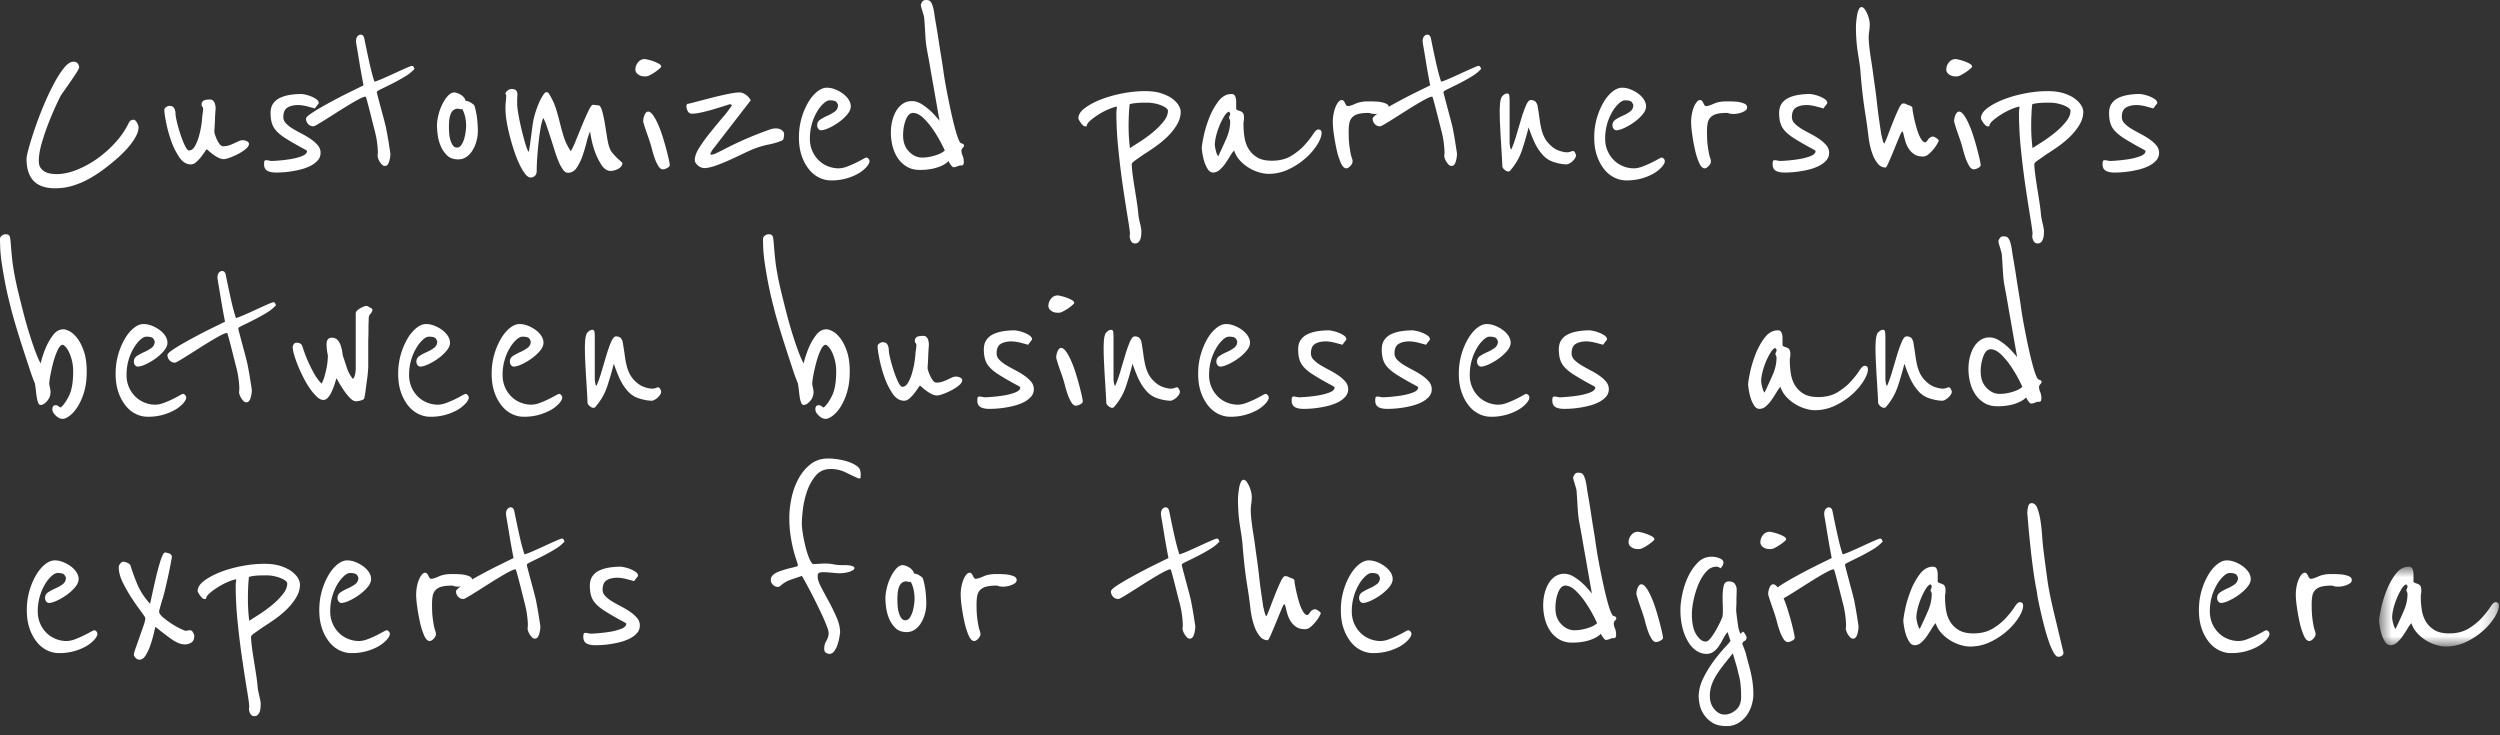 <svg xmlns="http://www.w3.org/2000/svg" xmlns:xlink="http://www.w3.org/1999/xlink" width="170" height="50" viewBox="0 0 170 50"><rect x="0" y="0" width="170" height="50" fill="#333333" stroke="none"/><defs><path id="a" d="M.634.768H8.78v5.428H.634z"/></defs><g fill="none" fill-rule="evenodd"><path fill="#FFF" d="M9.421 8.66c0 .167-.044.34-.132.518a3.715 3.715 0 0 1-.329.536c-.13.179-.27.348-.424.509-.154.16-.296.3-.425.42a15.67 15.67 0 0 1-.983.812 9.027 9.027 0 0 1-1.046.688 5.667 5.667 0 0 1-1.123.482c-.39.12-.797.178-1.222.178-1.287 0-1.931-.666-1.931-2 0-.13.054-.386.16-.768a25.096 25.096 0 0 1 .992-2.839 17.97 17.97 0 0 1 .69-1.473c.236-.446.47-.813.7-1.098.23-.286.445-.429.646-.429.13 0 .227.042.292.125a.427.427 0 0 1 .097.268c-.012.071-.094.223-.247.455a37.11 37.11 0 0 1-.603.884l-.176.25a7.275 7.275 0 0 0-.213.304c-.048.083-.15.295-.31.634-.159.34-.327.732-.504 1.178-.177.447-.337.911-.478 1.393-.142.482-.213.902-.213 1.26 0 .202.044.363.133.481a.863.863 0 0 0 .319.268c.124.06.253.098.39.116.135.018.256.027.362.027.437 0 .9-.098 1.39-.295a6.67 6.67 0 0 0 1.407-.776 7.607 7.607 0 0 0 1.24-1.116 5.44 5.44 0 0 0 .886-1.313.363.363 0 0 1 .15-.16.377.377 0 0 1 .151-.036c.094 0 .177.066.248.196.07.131.106.238.106.321m7.509 1.126c0 .107-.072.22-.213.339a2.83 2.83 0 0 1-.496.33c-.19.101-.38.188-.576.26-.194.07-.339.106-.433.106a.812.812 0 0 1-.346-.089 2.178 2.178 0 0 1-.354-.214 4.8 4.8 0 0 1-.451-.375 1.595 1.595 0 0 0-.16.214 4.63 4.63 0 0 1-.257.348c-.1.125-.206.235-.318.33a.53.53 0 0 1-.346.144c-.307 0-.573-.167-.797-.5a4.92 4.92 0 0 1-.557-1.143 9.091 9.091 0 0 1-.337-1.241c-.077-.4-.115-.67-.115-.813 0-.083.044-.152.133-.205a.447.447 0 0 1 .204-.08c.164 0 .277.056.336.17a.787.787 0 0 1 .089.365c0 .107.031.297.097.572.065.273.144.553.239.839.095.286.195.538.301.759.106.22.201.33.283.33.154 0 .286-.098.399-.294a2.97 2.97 0 0 0 .274-.68 6.348 6.348 0 0 0 .222-1.303c.006-.066.015-.134.026-.205a3.524 3.524 0 0 0 .036-.321c0-.083-.018-.14-.054-.17-.035-.03-.053-.092-.053-.188 0-.071.036-.14.107-.205.07-.065.224-.098.46-.098a.3.3 0 0 1 .221.08.478.478 0 0 1 .115.188.96.96 0 0 1 .045.205c.006.065.009.11.009.134l-.018.25a9.984 9.984 0 0 0-.027.509c-.006.185-.015.36-.026.527a7.167 7.167 0 0 0-.018.303.91.91 0 0 0 .053.215c.036.107.08.217.133.33.053.113.115.214.186.303.07.09.148.134.23.134.142 0 .275-.02.399-.062.124-.042.241-.09.354-.143.111-.053.215-.1.31-.143a.61.61 0 0 1 .558.009c.088.047.132.107.132.179m4.87.607a.757.757 0 0 1-.204.526 1.67 1.67 0 0 1-.514.375 3.27 3.27 0 0 1-.681.241 6.822 6.822 0 0 1-1.63.197c-.259 0-.46-.041-.602-.125-.141-.083-.212-.232-.212-.447a.86.86 0 0 1 .018-.187c.011-.054.059-.08.141-.08.036 0 .095.008.177.026a.984.984 0 0 0 .195.027 10.817 10.817 0 0 0 1.266-.125c.29-.047.55-.116.78-.205.23-.09.345-.206.345-.348 0-.025-.122-.099-.363-.224a19.083 19.083 0 0 1-1.09-.634c-.377-.237-.643-.478-.796-.723-.153-.244-.23-.574-.23-.99 0-.263.055-.477.168-.644a1.16 1.16 0 0 1 .46-.393c.195-.095.42-.163.673-.205.254-.042.523-.063.806-.063a2.46 2.46 0 0 1 .62.152c.141.054.268.12.38.197.112.077.169.164.169.259 0 .024-.022.06-.062.107a4.844 4.844 0 0 0-.204.268 4.423 4.423 0 0 0-.186-.054l-.301-.08a3.333 3.333 0 0 0-.345-.072 1.99 1.99 0 0 0-.284-.026c-.307 0-.555.056-.743.17-.189.113-.284.33-.284.65a.61.61 0 0 0 .186.43c.124.13.28.252.47.366.188.113.392.225.61.339.218.113.422.235.611.366s.346.271.47.42a.772.772 0 0 1 .186.508"/><path fill="#FFF" d="M28.191 4.678a2.74 2.74 0 0 1-.655.527c-.284.173-.566.33-.85.473-.284.143-.531.265-.743.366-.213.102-.32.17-.32.206 0 .035.024.143.072.321a129.44 129.44 0 0 0 .372 1.393c.07.263.129.494.177.696l.087.465c.036.19.07.381.099.571.029.19.055.36.08.51.022.148.035.229.035.24 0 .179-.03.364-.089.554-.06.19-.154.285-.283.285a.268.268 0 0 1-.195-.089 1.13 1.13 0 0 1-.266-.428.56.56 0 0 1-.035-.161.88.88 0 0 1 .009-.107c.005-.048.009-.101.009-.161a6.52 6.52 0 0 0-.107-.982 9.629 9.629 0 0 0-.142-.607 85.19 85.19 0 0 1-.212-.84 58.38 58.38 0 0 0-.283-1.089c-.048-.167-.077-.25-.089-.25-.083 0-.221.051-.416.152-.195.1-.416.226-.664.375-.248.15-.508.31-.78.482-.27.172-.524.334-.761.482-.236.15-.44.274-.61.375-.172.101-.276.152-.31.152a.475.475 0 0 1-.373-.16.529.529 0 0 1-.14-.358c0-.071.097-.175.291-.312.195-.137.437-.289.726-.456a35.885 35.885 0 0 1 1.877-1l1.019-.5a54.166 54.166 0 0 1-.267-1.464 102.79 102.79 0 0 0-.167-1.018 8.32 8.32 0 0 1-.08-.5c0-.154.032-.27.097-.348.065-.078.139-.116.221-.116.13 0 .213.09.249.268.13.643.25 1.214.363 1.714.111.5.221.904.327 1.214.107-.023.29-.092.55-.205.259-.113.53-.235.814-.366.282-.131.54-.247.77-.348.23-.101.363-.152.398-.152.07 0 .116.024.134.071a.56.56 0 0 0 .061.125m3.506 3.893c0-.178-.018-.366-.053-.562a2.087 2.087 0 0 0-.213-.599.197.197 0 0 1-.087.018.32.32 0 0 1-.116-.018.22.22 0 0 0-.08-.018.476.476 0 0 0-.337.117.72.72 0 0 0-.186.303 1.7 1.7 0 0 0-.08.402 5.138 5.138 0 0 0 0 .848c.012.16.039.313.08.456.042.142.098.265.169.366.071.1.165.151.283.151.119 0 .219-.062.302-.187.081-.125.147-.27.194-.438a3.603 3.603 0 0 0 .124-.84m.797.322a2.6 2.6 0 0 1-.107.75 2.31 2.31 0 0 1-.283.626 1.396 1.396 0 0 1-.416.42.957.957 0 0 1-.522.15c-.33 0-.591-.094-.779-.285-.19-.19-.333-.41-.434-.66a2.92 2.92 0 0 1-.194-.76 5.398 5.398 0 0 1-.045-.58c0-.214.032-.455.097-.723a3.51 3.51 0 0 1 .266-.741c.112-.226.239-.416.381-.572.14-.154.289-.232.443-.232.035 0 .09.013.167.036.077.024.157.06.24.107a.966.966 0 0 1 .222.179.577.577 0 0 1 .131.25c.13.012.26.06.39.143.13.083.201.149.213.196.094.31.156.62.186.929.029.31.044.566.044.768m9.828 2.178c0 .096-.03.179-.089.25a.666.666 0 0 1-.212.17 1.36 1.36 0 0 1-.257.098.869.869 0 0 1-.221.036c-.248 0-.46-.134-.638-.402a4.166 4.166 0 0 1-.443-.893 5.96 5.96 0 0 1-.256-.92 7.481 7.481 0 0 1-.08-.464c-.07.132-.145.351-.221.661-.077.31-.169.622-.275.938a3.67 3.67 0 0 1-.398.839c-.16.244-.363.366-.611.366-.118 0-.23-.072-.337-.214a2.651 2.651 0 0 1-.3-.554 8.518 8.518 0 0 1-.275-.768 73.749 73.749 0 0 0-.523-1.616 3.385 3.385 0 0 0-.247-.58 3.759 3.759 0 0 0-.186.732c-.054.31-.098.634-.133.973-.036.34-.066.676-.089 1.01-.024.332-.035.624-.035.874 0 .167-.044.286-.133.357a.434.434 0 0 1-.274.107c-.13 0-.26-.086-.39-.259a3.89 3.89 0 0 1-.39-.67 7.788 7.788 0 0 1-.363-.928c-.112-.345-.212-.69-.3-1.036a9.795 9.795 0 0 1-.204-.99 5.568 5.568 0 0 1-.071-.795c0-.155.005-.298.018-.429a7.226 7.226 0 0 0 .035-.464c0-.036-.009-.06-.027-.072-.017-.011-.026-.041-.026-.089 0-.036.044-.092.133-.17a.413.413 0 0 1 .274-.116c.166 0 .275.036.328.108.053.071.08.154.08.25a7.552 7.552 0 0 0-.018.643c0 .166.029.416.088.75a18.038 18.038 0 0 0 .47 1.973c.088.292.162.473.22.544a.476.476 0 0 0 .045-.17.697.697 0 0 1 .027-.151l.194-1.464c.047-.37.145-.76.293-1.17.148-.41.303-.73.469-.955.058-.096.124-.143.195-.143.07 0 .135.053.195.16.2.334.351.664.451.992.1.327.189.649.266.964.077.315.164.631.265.946.1.315.257.634.47.956a5.86 5.86 0 0 0 .354-.76c.141-.35.286-.705.434-1.062.147-.357.286-.67.416-.937.13-.268.23-.402.3-.402.036 0 .096.006.178.018.082.011.142.018.177.018.106 0 .195.122.266.366.07.243.132.53.186.857l.159.982c.053.328.115.574.186.741.047.119.118.232.212.34.095.106.189.207.284.303l.354.321zm3.223.143c0 .084-.062.155-.186.214a.728.728 0 0 1-.275.09c-.118 0-.224-.078-.319-.233a2.772 2.772 0 0 1-.248-.535 6.949 6.949 0 0 1-.177-.58 8.907 8.907 0 0 0-.248-.812 37.42 37.42 0 0 1-.168-.483 10.079 10.079 0 0 1-.133-.411 1.778 1.778 0 0 1-.053-.197c0-.166.033-.32.098-.464.065-.143.144-.214.239-.214.106 0 .218.084.336.25.119.167.233.378.345.634.112.256.217.536.31.84.094.303.177.588.248.856.071.268.127.5.169.697.041.196.062.312.062.348m-.585-6.679c0 .024-.041.072-.124.143a3.336 3.336 0 0 1-.637.429.676.676 0 0 1-.284.09c-.047 0-.109-.004-.186-.01a.648.648 0 0 1-.433-.214.374.374 0 0 1-.089-.26c0-.165.06-.323.177-.472a.56.56 0 0 1 .46-.223c.036 0 .116.015.24.044.124.03.25.069.38.116.13.048.246.102.346.16.1.06.15.126.15.197m8.359 4.554c0 .096-.01.19-.027.286-.018.095-.056.155-.115.178-.236.107-.543.2-.92.277a5.861 5.861 0 0 0-1.046.313c-.2.083-.448.196-.744.339-.295.143-.601.286-.92.428a10.87 10.87 0 0 1-.921.367c-.296.1-.537.151-.726.151a.677.677 0 0 1-.443-.178c-.141-.119-.212-.244-.212-.375 0-.239.109-.527.327-.866.218-.34.472-.688.762-1.045.288-.357.572-.7.85-1.027a6.09 6.09 0 0 0 .593-.794c-.012 0-.03-.01-.054-.027-.023-.018-.058-.027-.106-.027-.366.12-.708.227-1.026.321-.272.083-.553.158-.842.224-.29.065-.522.098-.699.098a.306.306 0 0 1-.275-.16.677.677 0 0 1-.097-.358.25.25 0 0 1 .026-.107c.018-.036.056-.054.116-.054.153-.035.386-.094.7-.178.312-.083.646-.17 1-.26.353-.088.693-.166 1.017-.231.325-.066.577-.099.754-.099.13 0 .268.051.416.152.147.102.262.23.344.384l-2.637 3.41-.107.215c0 .048.017.072.053.072.094 0 .227-.041.399-.125.17-.083.407-.203.707-.358a23.978 23.978 0 0 1 2.948-1.25 1.17 1.17 0 0 1 .337-.053c.178 0 .316.042.417.125.1.083.15.16.15.232m5.792 1.786c.01.024.017.06.017.107 0 .071-.053.178-.16.321a1.992 1.992 0 0 1-.23.232 2.398 2.398 0 0 1-.478.322 3.676 3.676 0 0 1-1.753.41c-.272 0-.537-.062-.797-.187s-.49-.31-.69-.553a3.016 3.016 0 0 1-.496-.911c-.13-.363-.195-.789-.195-1.277 0-.464.06-.9.177-1.304a4.65 4.65 0 0 1 .452-1.071c.183-.31.386-.554.61-.732.225-.179.443-.268.656-.268.188 0 .38.038.575.116.195.078.372.176.532.295.159.12.286.253.38.402.094.149.142.3.142.455 0 .178-.08.363-.239.553a3.12 3.12 0 0 1-.576.527c-.224.16-.448.292-.672.393-.225.102-.402.152-.532.152a.234.234 0 0 1-.186-.098.37.37 0 0 1-.08-.241c0-.167.074-.298.222-.393.148-.096.31-.182.487-.26.177-.077.34-.169.487-.276a.52.52 0 0 0 .221-.446c0-.025-.03-.083-.088-.179-.06-.095-.219-.143-.478-.143-.119 0-.254.069-.408.206a2.436 2.436 0 0 0-.442.553 3.46 3.46 0 0 0-.354.822 3.556 3.556 0 0 0-.142 1.026 2.023 2.023 0 0 0 .602 1.474c.177.173.383.307.62.401.235.096.478.143.726.143.177 0 .369-.038.575-.116.207-.078.401-.16.585-.25.182-.09.341-.172.478-.25.135-.077.221-.116.257-.116.035 0 .073.018.115.054a.256.256 0 0 1 .08.107m5.135-.643a7.888 7.888 0 0 0-.222-.455 9.217 9.217 0 0 0-.513-.875 5.112 5.112 0 0 0-.69-.848c-.255-.25-.5-.375-.736-.375-.2 0-.363.154-.487.464-.124.31-.186.667-.186 1.071 0 .453.133.815.399 1.09.265.274.564.41.894.41.283 0 .578-.047.885-.143.307-.095.525-.208.656-.339m1.31-.357a.24.24 0 0 1-.08.17.332.332 0 0 0-.097.17c0 .13.026.256.08.374.053.119.08.262.08.429 0 .154-.049.232-.142.232a.556.556 0 0 0-.257.045.987.987 0 0 1-.275.08c-.07 0-.147-.065-.23-.196a.949.949 0 0 1-.124-.215c0-.011-.033.012-.097.072a1.56 1.56 0 0 1-.319.205c-.148.078-.348.15-.602.214a3.969 3.969 0 0 1-.965.099c-.33 0-.62-.075-.868-.224a1.906 1.906 0 0 1-.61-.58 2.597 2.597 0 0 1-.355-.813 3.723 3.723 0 0 1-.115-.92c0-.285.032-.555.097-.812.065-.256.156-.482.275-.678a1.47 1.47 0 0 1 .443-.473c.177-.12.383-.179.62-.179.223 0 .447.071.672.214.224.143.425.298.602.465.177.167.378.386.602.66-.165-.928-.312-1.768-.442-2.518-.06-.321-.115-.64-.169-.955a46.65 46.65 0 0 0-.15-.848 36.2 36.2 0 0 1-.115-.634 3.029 3.029 0 0 1-.044-.313 4.53 4.53 0 0 1-.036-.384c-.011-.184-.024-.377-.035-.58a44.873 44.873 0 0 0-.036-.553 2.46 2.46 0 0 0-.035-.322l-.133-.446a2.293 2.293 0 0 1-.08-.304c0-.06.03-.134.089-.223.06-.09.135-.134.23-.134a.98.98 0 0 1 .195.018.27.27 0 0 1 .16.107.94.94 0 0 1 .132.277c.042.125.08.3.115.527.012.118.047.345.107.678.059.333.117.697.177 1.09.059.392.117.767.177 1.124.059.358.1.62.124.786.059.453.139.944.239 1.473.1.53.203 1.039.31 1.527.106.489.212.92.318 1.295.107.375.2.627.284.759.024.047.07.08.141.098.071.018.118.056.142.116M79.42 7.536c0-.12-.148-.241-.442-.366a2.67 2.67 0 0 0-1.045-.188 6.02 6.02 0 0 0-.78.036 1.687 1.687 0 0 0-.336.071c-.024.19-.041.417-.053.679-.012.261-.019.53-.019.803a12.581 12.581 0 0 0 .09 1.5c.165-.107.392-.252.682-.437a9.18 9.18 0 0 0 .858-.625 4.98 4.98 0 0 0 .734-.732c.208-.257.311-.503.311-.741m.867.053c0 .31-.085.607-.257.893-.17.286-.38.55-.628.795-.247.243-.52.47-.814.678-.295.208-.567.39-.815.545-.236.167-.43.303-.585.41-.152.108-.23.19-.23.25 0 .155.019.373.054.652.035.28.08.583.133.911.053.327.106.664.16 1.01.052.344.09.66.114.945 0 .012.01.066.027.161.018.096.04.202.07.322a4.06 4.06 0 0 1 .098.517c0 .084-.004.175-.009.277a1.141 1.141 0 0 1-.053.286.567.567 0 0 1-.133.223.314.314 0 0 1-.23.09.297.297 0 0 1-.283-.17.71.71 0 0 1-.089-.33c0-.025.003-.049.009-.072a.415.415 0 0 0 .009-.09c0-.13-.048-.481-.142-1.053-.095-.571-.2-1.253-.319-2.044a57.382 57.382 0 0 1-.318-2.554c-.095-.91-.142-1.77-.142-2.58 0-.06.005-.128.018-.206a1.42 1.42 0 0 0 .017-.205c-.118.012-.292.065-.522.16a4.915 4.915 0 0 0-1.275.777c-.172.149-.257.283-.257.402h-.124c-.035 0-.08-.024-.132-.071a.874.874 0 0 1-.142-.16 2.644 2.644 0 0 1-.115-.18c-.036-.06-.053-.1-.053-.125 0-.25.147-.484.442-.705.295-.22.664-.417 1.107-.59.443-.171.93-.309 1.461-.41a8.087 8.087 0 0 1 1.505-.152c.46 0 .847.054 1.16.161.313.107.563.235.753.384.188.15.324.3.407.455a.875.875 0 0 1 .123.393m3.365.661a.266.266 0 0 0-.035-.134.22.22 0 0 1 0-.241.252.252 0 0 0 .035-.143c0-.036-.011-.063-.035-.08-.024-.018-.035-.039-.035-.063-.107.024-.216.125-.328.304a4.8 4.8 0 0 0-.558 1.348c-.06.244-.088.444-.088.598 0 .084.023.22.07.41.047.192.1.316.16.376.2-.417.387-.822.558-1.215.17-.392.256-.779.256-1.16m6.216.785c0 .215-.097.48-.292.795a4.262 4.262 0 0 1-.788.92 4.85 4.85 0 0 1-1.151.759 3.138 3.138 0 0 1-1.364.312c-.212 0-.437-.036-.673-.107a2.944 2.944 0 0 1-.69-.312 2.7 2.7 0 0 1-.602-.5 1.859 1.859 0 0 1-.39-.67 2 2 0 0 0-.257.357c-.1.167-.21.337-.327.509a2.422 2.422 0 0 1-.39.446.665.665 0 0 1-.443.188c-.153 0-.28-.08-.38-.241-.1-.16-.18-.34-.24-.536a4.545 4.545 0 0 1-.16-.866c.001-.143.043-.413.125-.812.082-.399.206-.813.372-1.242.166-.428.375-.808.629-1.142.253-.333.551-.5.894-.5.13 0 .215.056.257.17a.954.954 0 0 1 .062.33v.535c.059.048.12.08.186.099a.809.809 0 0 1 .177.07.319.319 0 0 1 .124.135c.029.06.044.154.044.286 0 .083-.006.158-.018.223a1.08 1.08 0 0 0-.017.187c0 .31.023.614.07.911.047.298.142.563.284.795.141.232.336.422.584.571.248.15.578.223.992.223.52 0 .959-.11 1.319-.33.36-.22.661-.464.903-.732.242-.268.434-.512.576-.732.141-.22.26-.33.354-.33.153 0 .23.077.23.231m4.569-1.732a.246.246 0 0 1-.106.206.982.982 0 0 1-.248.134 1.686 1.686 0 0 1-.514.107c-.177 0-.295-.012-.354-.036a.42.42 0 0 0-.142-.036c-.295 0-.53.024-.708.072a.864.864 0 0 0-.416.232.779.779 0 0 0-.195.402c-.03.16-.044.354-.044.58 0 .381.015.685.044.91.03.227.06.411.089.554.029.143.059.254.088.33.03.078.044.152.044.224 0 .095-.05.196-.15.303-.1.108-.192.161-.275.161-.141 0-.268-.128-.38-.384a4.888 4.888 0 0 1-.284-.91c-.077-.351-.139-.7-.186-1.045a6.37 6.37 0 0 1-.07-.786c0-.202.017-.395.053-.58a2.32 2.32 0 0 1 .141-.482c.059-.137.124-.248.195-.33.071-.084.142-.126.213-.126.058 0 .106.02.141.063.036.042.065.09.089.143.024.053.05.101.08.143a.136.136 0 0 0 .115.062c.106 0 .277-.054.513-.16.237-.108.525-.161.868-.161.319 0 .558.009.717.026.16.018.315.057.47.116.035.012.08.04.132.08.053.043.08.105.08.188"/><path fill="#FFF" d="M100.723 4.678a2.722 2.722 0 0 1-.655.527c-.283.173-.567.33-.85.473a33.58 33.58 0 0 1-.744.366c-.212.102-.319.17-.319.206 0 .035.024.143.071.321l.168.634.204.759c.07.263.13.494.177.696.024.12.053.275.089.465.035.19.068.381.097.571l.08.51c.024.148.035.229.035.24 0 .179-.03.364-.088.554-.059.19-.154.285-.284.285a.268.268 0 0 1-.194-.089 1.127 1.127 0 0 1-.266-.428.56.56 0 0 1-.036-.161.88.88 0 0 1 .01-.107c.006-.048.008-.101.008-.161a6.531 6.531 0 0 0-.248-1.59c-.07-.273-.141-.553-.212-.839a58.38 58.38 0 0 0-.284-1.089c-.046-.167-.077-.25-.088-.25-.083 0-.221.051-.415.152-.196.1-.417.226-.664.375-.25.15-.509.31-.78.482-.272.172-.526.334-.762.482-.235.15-.44.274-.61.375-.172.101-.275.152-.31.152a.473.473 0 0 1-.373-.16.53.53 0 0 1-.141-.358c0-.071.098-.175.292-.312.195-.137.436-.289.726-.456a37.347 37.347 0 0 1 1.877-1l1.018-.5a53.868 53.868 0 0 1-.265-1.464c-.06-.369-.116-.708-.169-1.018a9.292 9.292 0 0 1-.08-.5c0-.154.033-.27.098-.348.066-.078.14-.116.221-.116.13 0 .213.09.248.268.13.643.25 1.214.363 1.714.113.5.222.904.328 1.214.106-.023.29-.092.549-.205.26-.113.531-.235.815-.366.283-.131.54-.247.77-.348.23-.101.363-.152.398-.152.071 0 .115.024.133.071a.63.63 0 0 0 .062.125m6.446 5.875a.389.389 0 0 1-.071.215 1.037 1.037 0 0 1-.38.348.435.435 0 0 1-.205.062 2.93 2.93 0 0 1-.77-.134 1.69 1.69 0 0 1-.752-.42 3.19 3.19 0 0 1-.532-.722c-.153-.28-.325-.694-.513-1.241a20.49 20.49 0 0 1-.452 1.553c-.17.512-.446.982-.823 1.41-.024.025-.06.037-.106.037-.083 0-.172-.042-.266-.125-.095-.083-.142-.167-.142-.25 0-.083-.009-.277-.026-.58a187.34 187.34 0 0 0-.062-1.019 63.605 63.605 0 0 1-.062-1.143 21.647 21.647 0 0 1-.027-.955c0-.119.005-.277.018-.473.011-.197.047-.366.106-.509a.733.733 0 0 1 .133-.143.368.368 0 0 1 .257-.107c.082 0 .13.054.141.16.012.108.018.227.018.358v2.821c0 .06.009.143.027.25a.549.549 0 0 0 .08.232c.13-.285.25-.622.362-1.009.112-.386.222-.755.328-1.107.106-.35.212-.649.319-.893.106-.243.212-.366.318-.366a.5.5 0 0 1 .284.072c.07.048.13.143.177.286.058.345.106.651.142.92.035.267.08.508.132.722.053.215.13.414.23.599.1.184.24.354.417.509.165.155.351.267.558.339.206.071.386.107.54.107.07 0 .147-.015.23-.045a.623.623 0 0 1 .177-.044c.047 0 .091.042.133.125a.53.53 0 0 1 .062.16m6.021.322c.01.024.017.06.017.107 0 .071-.053.178-.16.321a1.992 1.992 0 0 1-.23.232 2.398 2.398 0 0 1-.478.322 3.676 3.676 0 0 1-1.753.41c-.272 0-.537-.062-.797-.187s-.49-.31-.69-.553a2.997 2.997 0 0 1-.496-.911c-.13-.363-.195-.789-.195-1.277 0-.464.06-.9.177-1.304a4.65 4.65 0 0 1 .452-1.071c.182-.31.387-.554.61-.732.225-.179.443-.268.656-.268.189 0 .38.038.575.116.195.078.372.176.532.295.16.12.286.253.38.402.094.149.142.3.142.455 0 .178-.08.363-.239.553a3.12 3.12 0 0 1-.576.527c-.224.16-.448.292-.672.393-.225.102-.402.152-.532.152-.07 0-.132-.032-.186-.098a.37.37 0 0 1-.08-.241c0-.167.074-.298.222-.393.148-.096.31-.182.487-.26.177-.077.34-.169.487-.276a.521.521 0 0 0 .221-.446c0-.025-.03-.083-.088-.179-.06-.095-.219-.143-.478-.143-.118 0-.254.069-.408.206a2.46 2.46 0 0 0-.442.553 3.46 3.46 0 0 0-.354.822 3.556 3.556 0 0 0-.142 1.026 2.023 2.023 0 0 0 .602 1.474c.177.173.383.307.62.401.235.096.478.143.726.143.177 0 .368-.038.575-.116.207-.078.401-.16.585-.25.183-.09.341-.172.478-.25.135-.077.221-.116.257-.116.035 0 .073.018.115.054a.248.248 0 0 1 .08.107m5.613-3.572a.246.246 0 0 1-.107.206.982.982 0 0 1-.247.134 1.71 1.71 0 0 1-.514.107c-.177 0-.295-.012-.354-.036a.42.42 0 0 0-.142-.036c-.296 0-.531.024-.708.072a.864.864 0 0 0-.416.232.779.779 0 0 0-.195.402c-.03.16-.044.354-.044.58 0 .381.015.685.044.91.03.227.06.411.088.554.03.143.059.254.089.33.03.078.044.152.044.224 0 .095-.05.196-.15.303-.1.108-.192.161-.275.161-.141 0-.268-.128-.38-.384a4.888 4.888 0 0 1-.284-.91c-.077-.351-.139-.7-.186-1.045a6.37 6.37 0 0 1-.07-.786c0-.202.017-.395.053-.58a2.32 2.32 0 0 1 .141-.482 1.32 1.32 0 0 1 .195-.33c.07-.084.142-.126.213-.126.059 0 .106.02.141.063.036.042.065.09.089.143.024.053.05.101.08.143a.136.136 0 0 0 .115.062c.106 0 .277-.054.513-.16.236-.108.525-.161.868-.161.319 0 .558.009.717.026.16.018.315.057.47.116.035.012.079.04.132.08.053.043.08.105.08.188m5.578 3.09a.757.757 0 0 1-.204.526 1.67 1.67 0 0 1-.514.375 3.262 3.262 0 0 1-.68.241 6.822 6.822 0 0 1-1.63.197c-.26 0-.46-.041-.603-.125-.14-.083-.212-.232-.212-.447a.86.86 0 0 1 .018-.187c.012-.054.059-.08.142-.08.035 0 .094.008.177.026a.975.975 0 0 0 .195.027 10.907 10.907 0 0 0 1.265-.125c.29-.047.55-.116.78-.205.23-.09.345-.206.345-.348 0-.025-.121-.099-.363-.224a18.477 18.477 0 0 1-1.089-.634c-.378-.237-.643-.478-.797-.723-.154-.244-.23-.574-.23-.99 0-.263.056-.477.168-.644.113-.166.265-.297.46-.393.196-.095.42-.163.674-.205a4.92 4.92 0 0 1 .805-.063 2.46 2.46 0 0 1 .62.152c.141.054.268.12.38.197.112.077.168.164.168.259 0 .024-.02.06-.06.107-.042.048-.11.137-.204.268a4.422 4.422 0 0 0-.186-.054l-.301-.08a3.333 3.333 0 0 0-.346-.072 2.002 2.002 0 0 0-.283-.026c-.307 0-.555.056-.744.17-.19.113-.283.33-.283.65a.61.61 0 0 0 .186.43c.124.13.28.252.469.366.189.113.392.225.611.339.218.113.421.235.61.366.19.131.345.271.47.42a.772.772 0 0 1 .186.508m7.366-.946c.059.06.089.096.089.107 0 .024-.033.096-.098.214-.064.12-.15.245-.256.376a2.367 2.367 0 0 1-.346.348.577.577 0 0 1-.363.152c-.248 0-.449-.05-.602-.152a1.3 1.3 0 0 1-.38-.384 1.892 1.892 0 0 1-.23-.51 7.55 7.55 0 0 1-.134-.526c-.023-.083-.046-.125-.07-.125-.036 0-.107.128-.213.384l-.345.84c-.124.303-.243.583-.354.839-.113.256-.186.383-.222.383a.669.669 0 0 1-.54-.276 2.224 2.224 0 0 1-.354-.643 4.643 4.643 0 0 1-.204-.75 6.477 6.477 0 0 1-.088-.598 40.644 40.644 0 0 0-.23-1.607 34.74 34.74 0 0 1-.301-2.733c-.024-.226-.05-.43-.08-.616-.03-.184-.062-.389-.097-.616a10.86 10.86 0 0 1-.089-.768 12.98 12.98 0 0 1-.035-1.053 6.648 6.648 0 0 1 .07-.66 1.61 1.61 0 0 1 .115-.412c.054-.118.116-.178.186-.178.083 0 .16.05.23.152.071.101.133.217.187.348a2.115 2.115 0 0 1 .15.625c0 .178-.011.345-.035.5a2.83 2.83 0 0 0-.036.428c0 .179.014.406.045.679.029.274.068.554.115.84.047.285.088.562.124.83a61.962 61.962 0 0 0 .124.901c.023.156.05.349.08.58.028.233.059.483.088.75.029.269.062.53.097.786.036.257.068.483.098.679l.062.42c0 .035.008.086.026.151.018.066.036.14.053.224.018.084.038.16.062.232a.412.412 0 0 0 .089.16c.07-.142.163-.362.274-.66.112-.298.23-.601.354-.91.124-.31.242-.581.355-.813.111-.233.21-.349.292-.349a.44.44 0 0 1 .23.054.83.83 0 0 0 .23.09c.118.047.177.109.177.187 0 .077.012.17.036.277a9.34 9.34 0 0 0 .3 1.24c.072.221.154.409.249.563.094.155.188.232.283.232.047 0 .112-.062.195-.187a.43.43 0 0 1 .336-.206.36.36 0 0 1 .124.045c.06.03.118.069.177.116m2.939 1.768c0 .084-.06.155-.186.214a.728.728 0 0 1-.274.09c-.118 0-.224-.078-.319-.233a2.826 2.826 0 0 1-.248-.535 6.613 6.613 0 0 1-.176-.58 8.249 8.249 0 0 0-.249-.813c-.06-.166-.115-.327-.168-.482a9.944 9.944 0 0 1-.186-.607c0-.167.033-.322.097-.465.066-.143.145-.214.24-.214.106 0 .218.084.337.25.118.167.232.378.344.634.113.256.216.536.31.84a19.867 19.867 0 0 1 .418 1.553c.04.196.06.312.06.348m-.584-6.679c0 .024-.042.072-.124.143a3.207 3.207 0 0 1-.638.429.676.676 0 0 1-.283.09c-.047 0-.109-.004-.186-.01a.653.653 0 0 1-.434-.214.374.374 0 0 1-.088-.26c0-.165.059-.323.178-.472a.557.557 0 0 1 .46-.223c.035 0 .114.015.24.044.122.03.25.069.379.116.13.048.245.102.345.16.1.06.15.126.15.197m6.695 3.001c0-.12-.148-.241-.443-.366a2.67 2.67 0 0 0-1.045-.188 6.02 6.02 0 0 0-.78.036 1.687 1.687 0 0 0-.335.071c-.024.19-.042.417-.053.679-.013.261-.019.53-.019.803a12.581 12.581 0 0 0 .09 1.5l.681-.437c.289-.185.576-.393.86-.625a5.07 5.07 0 0 0 .733-.732c.207-.257.31-.503.31-.741m.868.053c0 .31-.085.607-.257.893-.17.286-.38.55-.629.795-.247.243-.518.47-.813.678-.295.208-.567.39-.815.545-.236.167-.431.303-.585.41-.152.108-.23.19-.23.25 0 .155.018.373.054.652.035.28.08.583.132.911.054.327.107.664.16 1.01.053.344.091.66.115.945a5.203 5.203 0 0 0 .097.482c.03.12.053.23.071.331.018.1.027.163.027.187 0 .084-.004.175-.01.277a1.098 1.098 0 0 1-.052.286.567.567 0 0 1-.133.223.314.314 0 0 1-.231.09.297.297 0 0 1-.283-.17.71.71 0 0 1-.088-.33c0-.025.002-.049.009-.072a.415.415 0 0 0 .009-.09c0-.13-.048-.481-.142-1.053a127.92 127.92 0 0 1-.319-2.044 57.38 57.38 0 0 1-.319-2.554c-.094-.91-.141-1.77-.141-2.58 0-.06.005-.128.017-.206a1.42 1.42 0 0 0 .018-.205c-.119.012-.292.065-.522.16a4.915 4.915 0 0 0-1.275.777c-.172.149-.257.283-.257.402h-.124c-.035 0-.08-.024-.133-.071a.874.874 0 0 1-.141-.16 2.644 2.644 0 0 1-.116-.18c-.035-.06-.053-.1-.053-.125 0-.25.148-.484.443-.705.295-.22.664-.417 1.107-.59.442-.171.93-.309 1.46-.41a8.087 8.087 0 0 1 1.506-.152c.46 0 .846.054 1.16.161.312.107.563.235.752.384.189.15.324.3.408.455a.875.875 0 0 1 .123.393m5.154 2.804a.757.757 0 0 1-.204.526 1.67 1.67 0 0 1-.514.375 3.27 3.27 0 0 1-.681.241 6.822 6.822 0 0 1-1.63.197c-.259 0-.46-.041-.602-.125-.141-.083-.212-.232-.212-.447a.86.86 0 0 1 .018-.187c.011-.054.059-.08.141-.08.036 0 .094.008.177.026a.984.984 0 0 0 .195.027 10.817 10.817 0 0 0 1.266-.125c.29-.047.55-.116.78-.205.23-.09.345-.206.345-.348 0-.025-.122-.099-.363-.224a18.477 18.477 0 0 1-1.09-.634c-.377-.237-.643-.478-.796-.723-.153-.244-.23-.574-.23-.99 0-.263.055-.477.168-.644a1.16 1.16 0 0 1 .46-.393c.195-.095.42-.163.673-.205.254-.042.523-.063.806-.063a2.46 2.46 0 0 1 .62.152c.141.054.268.12.38.197.113.077.169.164.169.259 0 .024-.022.06-.062.107a4.844 4.844 0 0 0-.204.268 4.423 4.423 0 0 0-.186-.054l-.301-.08a3.333 3.333 0 0 0-.345-.072 2.002 2.002 0 0 0-.284-.026c-.307 0-.555.056-.743.17-.189.113-.284.33-.284.65a.61.61 0 0 0 .186.43c.124.13.28.252.47.366.188.113.392.225.61.339.218.113.423.235.611.366.189.131.346.271.47.42a.772.772 0 0 1 .186.508M5.897 25.268c0 .535-.062 1.006-.186 1.41a3.906 3.906 0 0 1-.451 1.01c-.178.267-.357.466-.54.598-.184.13-.334.196-.452.196-.165 0-.325-.074-.478-.223-.153-.148-.23-.289-.23-.42 0-.19.077-.286.23-.286.06 0 .118.02.177.063.06.042.112.074.16.098.2-.167.391-.44.575-.821.182-.38.274-.923.274-1.625a3.037 3.037 0 0 0-.292-1.34 1.39 1.39 0 0 0-.239-.357c-.082-.083-.142-.125-.177-.125-.118 0-.234.119-.345.357a4.93 4.93 0 0 0-.293.813c-.082.303-.15.6-.203.893a4.08 4.08 0 0 0-.08.598c.012.071.023.137.035.196l.036.179a.908.908 0 0 1-.213.786c-.153.178-.3.268-.442.268-.071 0-.128-.051-.168-.152A1.762 1.762 0 0 1 2.497 27a10.173 10.173 0 0 1-.062-.482 6.676 6.676 0 0 0-.061-.447c-.096-.214-.22-.553-.373-1.018-.153-.464-.316-.96-.487-1.49a61.99 61.99 0 0 1-.478-1.545c-.147-.5-.257-.899-.327-1.197a26.08 26.08 0 0 1-.381-1.687c-.089-.482-.16-.905-.213-1.268a9.78 9.78 0 0 1-.097-.938 15.55 15.55 0 0 1-.018-.66c0-.107.044-.19.133-.25a.44.44 0 0 1 .24-.09c.105 0 .182.02.23.063.047.042.079.128.097.259.017.131.035.321.053.571.017.25.05.583.097 1 .024.203.068.482.133.84.065.357.15.756.257 1.196.106.441.221.902.345 1.384.125.482.254.944.39 1.384.136.44.271.845.407 1.214.136.369.263.66.38.875a7.05 7.05 0 0 1 .39-1.16c.13-.286.29-.551.478-.795.189-.244.42-.366.691-.366.106 0 .248.047.425.143.177.095.352.256.522.482.171.226.32.524.443.893.124.37.186.821.186 1.357m6.747 1.678c.012.024.018.06.018.107 0 .072-.053.179-.16.322a1.992 1.992 0 0 1-.23.232 2.398 2.398 0 0 1-.478.321 3.676 3.676 0 0 1-1.753.41 1.8 1.8 0 0 1-.797-.186c-.26-.125-.49-.31-.69-.554a3.016 3.016 0 0 1-.496-.91c-.13-.363-.195-.79-.195-1.278 0-.464.06-.899.177-1.303a4.65 4.65 0 0 1 .451-1.072c.184-.31.386-.553.611-.732.224-.178.443-.268.656-.268.188 0 .38.039.575.117.195.077.372.175.531.294.16.12.286.254.381.402.094.15.142.3.142.455 0 .179-.08.364-.24.554-.159.19-.35.366-.575.527a4.02 4.02 0 0 1-.673.393c-.225.101-.402.151-.531.151a.234.234 0 0 1-.186-.098.37.37 0 0 1-.08-.241c0-.167.074-.297.222-.393.148-.095.31-.181.487-.259.177-.077.339-.17.487-.277a.52.52 0 0 0 .221-.446c0-.024-.03-.083-.089-.179-.059-.094-.218-.142-.478-.142-.118 0-.254.068-.407.205a2.436 2.436 0 0 0-.443.554 3.556 3.556 0 0 0-.496 1.848 2.023 2.023 0 0 0 .603 1.473c.177.173.383.307.62.402.235.095.478.143.725.143.178 0 .37-.039.576-.116a7.02 7.02 0 0 0 .584-.25 8.75 8.75 0 0 0 .478-.25c.136-.077.222-.117.257-.117.036 0 .074.018.115.054a.256.256 0 0 1 .08.107"/><path fill="#FFF" d="M18.771 20.75a2.74 2.74 0 0 1-.655.527c-.284.173-.567.33-.85.473-.284.143-.531.265-.744.366-.212.102-.319.17-.319.205 0 .036.023.143.071.322l.168.634.204.758c.07.263.13.494.177.697l.089.464c.035.19.068.381.097.572l.08.509c.023.149.035.229.035.24 0 .18-.03.364-.088.554-.06.19-.154.286-.284.286a.268.268 0 0 1-.195-.09 1.09 1.09 0 0 1-.159-.205 1.126 1.126 0 0 1-.106-.223.56.56 0 0 1-.036-.16.88.88 0 0 1 .01-.108c.005-.047.008-.1.008-.16a6.531 6.531 0 0 0-.248-1.59 87.69 87.69 0 0 1-.212-.84 58.38 58.38 0 0 0-.284-1.088c-.047-.167-.077-.25-.088-.25-.083 0-.222.05-.416.151-.195.101-.416.226-.664.375-.248.15-.509.31-.78.483l-.761.482c-.236.149-.44.274-.61.375-.173.1-.275.151-.31.151a.473.473 0 0 1-.373-.16.525.525 0 0 1-.141-.357c0-.072.097-.175.292-.313.195-.137.436-.288.726-.455a35.885 35.885 0 0 1 1.877-1l1.018-.5a53.868 53.868 0 0 1-.265-1.465c-.06-.368-.116-.708-.169-1.017a9.292 9.292 0 0 1-.08-.5c0-.155.033-.27.098-.349.065-.077.139-.116.221-.116.13 0 .213.09.248.268.13.643.25 1.214.363 1.714.113.5.222.905.328 1.215.106-.023.29-.092.549-.206.26-.112.531-.234.814-.366.284-.13.54-.247.77-.348.231-.1.364-.152.4-.152.07 0 .114.024.132.072a.607.607 0 0 0 .062.125m6.481.214c.047.012.07.048.07.107 0 .083-.04.17-.123.26a.422.422 0 0 0-.124.294l-.009.268c-.006.154-.009.328-.009.518s-.003.368-.009.535c-.006.167-.008.262-.008.286V25l-.018.25a9.39 9.39 0 0 1-.062.554c-.03.214-.06.437-.089.67-.029.231-.062.43-.097.597-.012.048-.044.083-.097.108a1.21 1.21 0 0 1-.363.098c-.06.006-.095.009-.107.009-.13 0-.269-.078-.416-.232a4.058 4.058 0 0 1-.416-.518 9.88 9.88 0 0 1-.496-.821c-.048.166-.1.336-.16.508-.059.173-.123.33-.194.473-.07.143-.15.262-.24.358a.393.393 0 0 1-.291.142c-.142 0-.29-.071-.443-.214a3.529 3.529 0 0 1-.47-.553 5.931 5.931 0 0 1-.45-.76 10.77 10.77 0 0 1-.373-.812 7.3 7.3 0 0 1-.256-.732 2.083 2.083 0 0 1-.098-.536.35.35 0 0 1 .071-.178.222.222 0 0 1 .195-.107c.165 0 .283.053.354.16.011.012.05.119.115.322a9.692 9.692 0 0 0 .691 1.562c.16.292.339.539.54.741.082-.154.15-.327.203-.518.054-.19.098-.375.133-.553a4.41 4.41 0 0 0 .089-.857 3.42 3.42 0 0 1-.089-.75c0-.298.118-.447.354-.447.178 0 .313.057.408.17.094.113.164.244.212.393.047.149.08.294.098.437.017.143.038.244.062.304.094.274.18.53.256.768.076.238.21.482.399.732a.383.383 0 0 0 .115-.188 1.4 1.4 0 0 0 .062-.276c.011-.096.018-.182.018-.26v-3.723c0-.071.029-.136.088-.196a.953.953 0 0 1 .213-.16 1.69 1.69 0 0 1 .239-.117.547.547 0 0 1 .168-.044.29.29 0 0 1 .168.053c.053.036.115.072.186.107m6.605 5.982c.011.024.018.06.018.107 0 .072-.054.179-.16.322a2.372 2.372 0 0 1-.708.554 3.676 3.676 0 0 1-1.753.41c-.272 0-.538-.062-.797-.187-.26-.125-.49-.31-.69-.554a3.016 3.016 0 0 1-.497-.91c-.13-.363-.194-.79-.194-1.278a4.729 4.729 0 0 1 .629-2.375 2.64 2.64 0 0 1 .61-.732c.224-.178.443-.268.655-.268.189 0 .381.039.576.117.195.077.372.175.531.294.16.12.286.254.38.402.095.15.143.3.143.455 0 .179-.08.364-.24.554-.159.19-.351.366-.575.527a3.98 3.98 0 0 1-.673.393c-.225.101-.401.151-.531.151a.233.233 0 0 1-.186-.098.37.37 0 0 1-.08-.241c0-.167.074-.297.222-.393.147-.095.31-.181.487-.259.177-.077.34-.17.486-.277a.52.52 0 0 0 .222-.446c0-.024-.03-.083-.089-.179-.058-.094-.218-.142-.478-.142-.118 0-.254.068-.407.205a2.46 2.46 0 0 0-.443.554 3.556 3.556 0 0 0-.496 1.848 2.023 2.023 0 0 0 .602 1.473c.178.173.384.307.62.402.237.095.478.143.726.143.177 0 .37-.039.576-.116a7.168 7.168 0 0 0 1.062-.5c.137-.077.222-.117.257-.117s.074.018.115.054a.248.248 0 0 1 .08.107m6.357 0c.012.024.018.06.018.107 0 .072-.053.179-.16.322a1.992 1.992 0 0 1-.23.232 2.398 2.398 0 0 1-.478.321 3.676 3.676 0 0 1-1.753.41c-.272.001-.537-.061-.797-.186s-.49-.31-.69-.554a2.997 2.997 0 0 1-.496-.91c-.13-.363-.195-.79-.195-1.278 0-.464.06-.899.177-1.303a4.65 4.65 0 0 1 .452-1.072c.182-.31.387-.553.61-.732.225-.178.443-.268.656-.268.188 0 .38.039.575.117.195.077.372.175.532.294.159.12.286.254.38.402.094.15.142.3.142.455 0 .179-.08.364-.239.554-.16.19-.352.366-.576.527-.224.16-.448.292-.672.393-.225.101-.402.151-.532.151a.234.234 0 0 1-.186-.098.37.37 0 0 1-.08-.241c0-.167.074-.297.222-.393.148-.095.31-.181.487-.259.177-.077.34-.17.487-.277a.521.521 0 0 0 .221-.446.583.583 0 0 0-.088-.179c-.06-.094-.219-.142-.478-.142-.118 0-.254.068-.408.205a2.46 2.46 0 0 0-.442.554 3.556 3.556 0 0 0-.496 1.848 2.023 2.023 0 0 0 .602 1.473c.177.173.383.307.62.402.235.095.478.143.726.143.177 0 .368-.039.575-.116.207-.078.401-.161.585-.25.183-.09.341-.173.478-.25.135-.077.221-.117.257-.117.035 0 .073.018.115.054a.248.248 0 0 1 .08.107m6.745-.321a.382.382 0 0 1-.07.214 1.037 1.037 0 0 1-.38.348.435.435 0 0 1-.204.063 2.93 2.93 0 0 1-.77-.134 1.69 1.69 0 0 1-.753-.42 3.19 3.19 0 0 1-.532-.723c-.153-.28-.324-.694-.513-1.241a20.49 20.49 0 0 1-.452 1.554c-.17.511-.445.982-.823 1.41-.023.024-.059.036-.106.036-.083 0-.172-.042-.266-.125-.094-.083-.142-.166-.142-.25 0-.083-.008-.277-.025-.58l-.063-1.018a63.597 63.597 0 0 1-.062-1.143 21.646 21.646 0 0 1-.027-.955c0-.12.006-.277.018-.474a1.59 1.59 0 0 1 .106-.509.733.733 0 0 1 .133-.142.368.368 0 0 1 .257-.108c.082 0 .13.054.142.161.012.107.017.226.017.357v2.822c0 .06.01.143.027.25a.536.536 0 0 0 .08.232c.13-.286.25-.622.362-1.01.113-.386.222-.754.328-1.106.106-.351.213-.65.319-.893.106-.244.212-.366.32-.366.116 0 .211.024.282.071.07.048.13.143.177.286.058.346.106.652.142.92.035.267.08.509.132.723.054.214.13.413.23.598.102.185.24.355.417.509.165.155.351.268.558.34.206.07.386.106.54.106a.7.7 0 0 0 .23-.044.623.623 0 0 1 .177-.045c.047 0 .091.042.133.125a.53.53 0 0 1 .062.16m12.821-1.356c0 .535-.062 1.006-.186 1.41a3.906 3.906 0 0 1-.452 1.01 2.267 2.267 0 0 1-.54.598c-.183.13-.334.196-.451.196-.166 0-.325-.074-.479-.223-.153-.148-.23-.289-.23-.42 0-.19.077-.286.23-.286.06 0 .118.02.177.063.059.042.113.074.16.098.2-.167.392-.44.575-.821.183-.38.275-.923.275-1.625a3.078 3.078 0 0 0-.292-1.34 1.39 1.39 0 0 0-.24-.357c-.082-.083-.141-.125-.176-.125-.118 0-.234.119-.346.357-.112.239-.21.51-.292.813-.083.303-.15.6-.204.893a4.08 4.08 0 0 0-.08.598c.012.071.024.137.036.196l.036.179a.908.908 0 0 1-.212.786c-.154.178-.302.268-.444.268-.07 0-.127-.051-.168-.152a1.71 1.71 0 0 1-.097-.384 10.173 10.173 0 0 1-.062-.482 6.636 6.636 0 0 0-.062-.447 12.28 12.28 0 0 1-.372-1.018c-.154-.464-.316-.96-.487-1.49a58.201 58.201 0 0 1-.478-1.545 24.01 24.01 0 0 1-.328-1.197 25.5 25.5 0 0 1-.38-1.687c-.09-.482-.16-.905-.213-1.268a9.78 9.78 0 0 1-.097-.938 15.55 15.55 0 0 1-.018-.66c0-.107.044-.19.133-.25a.44.44 0 0 1 .239-.09c.106 0 .183.02.23.063.048.042.08.128.097.259.018.131.036.321.053.571.018.25.05.583.098 1 .024.203.067.482.133.84.064.357.15.756.256 1.196.107.441.222.902.346 1.384.124.482.254.944.39 1.384.135.44.27.845.407 1.214.135.369.263.66.38.875a7.05 7.05 0 0 1 .39-1.16c.13-.286.29-.551.478-.795.189-.244.419-.366.69-.366.107 0 .249.047.426.143.177.095.35.256.522.482.17.226.319.524.443.893.124.37.186.821.186 1.357m7.649.589c0 .107-.07.22-.212.34a2.947 2.947 0 0 1-.496.33c-.189.1-.38.187-.576.259-.194.071-.339.107-.433.107a.812.812 0 0 1-.346-.09 2.217 2.217 0 0 1-.354-.214 4.8 4.8 0 0 1-.451-.375 1.595 1.595 0 0 0-.16.215 4.63 4.63 0 0 1-.257.348c-.1.125-.206.235-.318.33a.53.53 0 0 1-.346.143c-.307 0-.573-.167-.797-.5a4.92 4.92 0 0 1-.557-1.143 9.091 9.091 0 0 1-.337-1.24c-.077-.4-.115-.67-.115-.813 0-.083.044-.152.133-.206a.45.45 0 0 1 .204-.08c.165 0 .277.056.336.17.06.113.089.234.089.366 0 .107.032.297.097.571.065.273.144.554.239.84.095.285.195.538.301.758.106.22.201.33.283.33.154 0 .286-.098.399-.294.112-.197.203-.422.274-.679a6.348 6.348 0 0 0 .222-1.303c.006-.066.015-.134.026-.206a3.524 3.524 0 0 0 .036-.321c0-.083-.018-.14-.053-.17-.036-.03-.054-.092-.054-.187 0-.072.036-.14.107-.206.07-.065.224-.098.46-.098.095 0 .168.027.221.08a.478.478 0 0 1 .116.188c.023.072.038.14.044.206.006.065.009.11.009.133l-.018.25c-.012.155-.02.325-.027.51-.006.184-.014.36-.026.526a7.167 7.167 0 0 0-.018.304c0 .035.018.107.053.214.036.107.08.217.133.33.053.114.115.215.186.304.07.09.148.134.23.134.142 0 .275-.02.399-.063.124-.042.241-.089.354-.142.112-.054.215-.101.31-.143a.61.61 0 0 1 .558.009c.088.047.132.107.132.178m4.87.607a.757.757 0 0 1-.204.527 1.682 1.682 0 0 1-.513.375 3.27 3.27 0 0 1-.682.24 6.822 6.822 0 0 1-1.629.197c-.26 0-.46-.04-.602-.125-.142-.083-.213-.232-.213-.446 0-.072.007-.134.018-.188.012-.053.06-.08.142-.08.035 0 .095.009.177.027a.984.984 0 0 0 .195.026 10.817 10.817 0 0 0 1.266-.125c.29-.047.549-.116.779-.205.23-.09.345-.205.345-.348 0-.024-.121-.098-.363-.223a19.083 19.083 0 0 1-1.089-.634c-.378-.238-.644-.479-.797-.723-.153-.244-.23-.575-.23-.992 0-.261.056-.475.168-.642a1.16 1.16 0 0 1 .46-.393c.196-.096.42-.164.674-.206.254-.042.522-.062.805-.062a2.46 2.46 0 0 1 .62.152c.142.053.268.12.38.196.112.078.17.164.17.26 0 .023-.022.059-.063.106a4.844 4.844 0 0 0-.203.268 4.423 4.423 0 0 0-.186-.054l-.301-.08a3.333 3.333 0 0 0-.346-.071 1.99 1.99 0 0 0-.283-.027c-.307 0-.555.056-.744.17-.188.113-.283.33-.283.651a.61.61 0 0 0 .186.429c.124.131.28.253.469.366.189.113.392.226.611.34.218.113.421.234.61.365.19.132.346.272.47.42.124.15.186.319.186.509m3.329.821c0 .084-.061.156-.186.215a.728.728 0 0 1-.275.089c-.118 0-.224-.078-.319-.232a2.826 2.826 0 0 1-.247-.536 6.613 6.613 0 0 1-.177-.58 8.25 8.25 0 0 0-.248-.813c-.06-.166-.116-.327-.169-.482a9.944 9.944 0 0 1-.186-.607c0-.166.033-.322.098-.464.065-.143.144-.215.239-.215.106 0 .219.084.337.25.118.167.232.379.345.634.112.257.216.536.31.84a19.814 19.814 0 0 1 .417 1.553c.04.197.06.313.06.348m-.584-6.678c0 .024-.041.071-.124.143a3.208 3.208 0 0 1-.637.428.676.676 0 0 1-.284.09c-.046 0-.108-.003-.185-.01a.653.653 0 0 1-.434-.214.374.374 0 0 1-.089-.259c0-.166.06-.324.178-.473a.557.557 0 0 1 .46-.223c.035 0 .115.015.24.045.123.029.25.068.38.116s.245.101.345.16c.1.06.15.125.15.197m7.19 6.018a.389.389 0 0 1-.07.214 1.037 1.037 0 0 1-.381.348.435.435 0 0 1-.204.063 2.93 2.93 0 0 1-.77-.134 1.69 1.69 0 0 1-.753-.42 3.19 3.19 0 0 1-.531-.723c-.153-.28-.325-.694-.514-1.241a20.49 20.49 0 0 1-.451 1.554 4.07 4.07 0 0 1-.824 1.41c-.024.024-.059.036-.106.036-.082 0-.172-.042-.265-.125-.095-.083-.142-.166-.142-.25 0-.083-.009-.277-.027-.58a129.46 129.46 0 0 0-.062-1.018 63.597 63.597 0 0 1-.062-1.143 21.646 21.646 0 0 1-.026-.955c0-.12.005-.277.017-.474.012-.196.047-.366.107-.509a.733.733 0 0 1 .133-.142.368.368 0 0 1 .256-.108c.083 0 .13.054.142.161.011.107.018.226.018.357v2.822c0 .06.009.143.026.25a.549.549 0 0 0 .08.232c.13-.286.25-.622.363-1.01.112-.386.221-.754.328-1.106a8.22 8.22 0 0 1 .318-.893c.107-.244.213-.366.32-.366.117 0 .212.024.282.071.071.048.13.143.177.286.059.346.107.652.142.92.036.267.08.509.133.723.053.214.13.413.23.598s.24.355.416.509c.166.155.352.268.558.34.206.07.386.106.54.106a.695.695 0 0 0 .23-.044.623.623 0 0 1 .178-.045c.046 0 .09.042.132.125a.53.53 0 0 1 .062.16m6.021.322c.012.024.018.06.018.107 0 .072-.053.179-.16.322a1.992 1.992 0 0 1-.23.232 2.424 2.424 0 0 1-.478.321 3.676 3.676 0 0 1-1.753.41c-.272.001-.537-.061-.797-.186s-.49-.31-.69-.554a3.017 3.017 0 0 1-.497-.91c-.13-.363-.194-.79-.194-1.278 0-.464.059-.899.177-1.303a4.65 4.65 0 0 1 .452-1.072 2.61 2.61 0 0 1 .61-.732c.225-.178.443-.268.656-.268.188 0 .38.039.575.117.194.077.372.175.532.294.159.12.286.254.38.402.094.15.142.3.142.455 0 .179-.08.364-.239.554-.16.19-.352.366-.576.527a3.93 3.93 0 0 1-.673.393c-.224.101-.401.151-.53.151a.232.232 0 0 1-.187-.098.364.364 0 0 1-.08-.241c0-.167.074-.297.222-.393.147-.095.31-.181.487-.259.177-.077.34-.17.487-.277a.521.521 0 0 0 .221-.446.583.583 0 0 0-.088-.179c-.06-.094-.219-.142-.478-.142-.119 0-.254.068-.408.205a2.436 2.436 0 0 0-.442.554 3.48 3.48 0 0 0-.355.82 3.555 3.555 0 0 0-.142 1.028 2.023 2.023 0 0 0 .603 1.473c.176.173.383.307.619.402.236.095.478.143.727.143.177 0 .368-.039.575-.116a6.95 6.95 0 0 0 .585-.25 8.75 8.75 0 0 0 .478-.25c.135-.077.221-.117.256-.117s.074.018.116.054c.04.036.067.071.08.107m5.418-.482a.757.757 0 0 1-.204.527 1.682 1.682 0 0 1-.513.375 3.27 3.27 0 0 1-.682.24 6.822 6.822 0 0 1-1.63.197c-.259 0-.46-.04-.601-.125-.142-.083-.213-.232-.213-.446 0-.072.006-.134.018-.188.011-.053.06-.08.141-.08.036 0 .095.009.178.027a.984.984 0 0 0 .194.026 10.817 10.817 0 0 0 1.266-.125c.29-.047.55-.116.78-.205.23-.09.345-.205.345-.348 0-.024-.121-.098-.363-.223a19.083 19.083 0 0 1-1.09-.634c-.377-.238-.643-.479-.796-.723-.153-.244-.23-.575-.23-.992 0-.261.056-.475.168-.642a1.16 1.16 0 0 1 .46-.393c.195-.096.42-.164.673-.206.254-.042.523-.062.806-.062.023 0 .097.012.221.036.124.024.257.062.399.116.142.053.268.12.38.196.112.078.169.164.169.26 0 .023-.021.059-.062.106a4.844 4.844 0 0 0-.204.268 4.423 4.423 0 0 0-.186-.054l-.3-.08a3.333 3.333 0 0 0-.346-.071 1.99 1.99 0 0 0-.283-.027c-.308 0-.556.056-.744.17-.189.113-.283.33-.283.651a.61.61 0 0 0 .185.429c.124.131.281.253.47.366.188.113.392.226.61.34.218.113.422.234.612.365.188.132.345.272.469.42.124.15.186.319.186.509m5.684 0a.76.76 0 0 1-.203.527 1.692 1.692 0 0 1-.515.375 3.27 3.27 0 0 1-.681.24 6.822 6.822 0 0 1-1.63.197c-.259 0-.459-.04-.602-.125-.141-.083-.212-.232-.212-.446 0-.072.006-.134.018-.188.011-.053.059-.08.141-.08.036 0 .095.009.177.027a.984.984 0 0 0 .195.026 10.908 10.908 0 0 0 1.266-.125c.29-.047.55-.116.78-.205.23-.09.345-.205.345-.348 0-.024-.121-.098-.363-.223a19.083 19.083 0 0 1-1.09-.634c-.376-.238-.643-.479-.796-.723-.153-.244-.23-.575-.23-.992 0-.261.056-.475.168-.642a1.16 1.16 0 0 1 .46-.393c.195-.096.42-.164.673-.206.254-.042.523-.062.806-.062.023 0 .097.012.221.036.124.024.257.062.399.116.141.053.268.12.38.196.113.078.169.164.169.26 0 .023-.02.059-.062.106a4.526 4.526 0 0 0-.203.268 4.58 4.58 0 0 0-.187-.054l-.3-.08a3.333 3.333 0 0 0-.346-.071 1.99 1.99 0 0 0-.284-.027c-.307 0-.555.056-.743.17-.189.113-.284.33-.284.651a.61.61 0 0 0 .186.429c.124.131.281.253.47.366.188.113.392.226.61.34.218.113.423.234.611.365.19.132.346.272.47.42.124.15.186.319.186.509m6.623.482c.011.024.017.06.017.107 0 .072-.053.179-.16.322a1.992 1.992 0 0 1-.23.232 2.398 2.398 0 0 1-.477.321 3.676 3.676 0 0 1-1.753.41 1.8 1.8 0 0 1-.797-.186 2.029 2.029 0 0 1-.691-.554 2.997 2.997 0 0 1-.496-.91c-.13-.363-.195-.79-.195-1.278 0-.464.06-.899.177-1.303a4.65 4.65 0 0 1 .452-1.072c.182-.31.387-.553.61-.732.225-.178.444-.268.656-.268.189 0 .38.039.576.117.194.077.371.175.53.294.16.12.287.254.382.402.093.15.141.3.141.455 0 .179-.08.364-.239.554-.16.19-.351.366-.575.527a4.02 4.02 0 0 1-.673.393c-.225.101-.401.151-.531.151a.233.233 0 0 1-.186-.098.37.37 0 0 1-.08-.241c0-.167.073-.297.221-.393.148-.095.31-.181.487-.259.177-.077.34-.17.487-.277a.521.521 0 0 0 .222-.446c0-.024-.03-.083-.089-.179-.06-.094-.219-.142-.478-.142-.118 0-.254.068-.407.205a2.46 2.46 0 0 0-.443.554 3.48 3.48 0 0 0-.354.82 3.556 3.556 0 0 0-.142 1.028 2.023 2.023 0 0 0 .602 1.473c.177.173.384.307.62.402.235.095.478.143.726.143.177 0 .368-.039.576-.116a7.168 7.168 0 0 0 1.062-.5c.135-.077.221-.117.257-.117.035 0 .073.018.115.054a.248.248 0 0 1 .08.107m5.418-.482a.76.76 0 0 1-.203.527 1.7 1.7 0 0 1-.514.375 3.27 3.27 0 0 1-.682.24 6.822 6.822 0 0 1-1.63.197c-.259 0-.459-.04-.601-.125-.142-.083-.213-.232-.213-.446 0-.072.006-.134.018-.188.011-.053.06-.08.142-.08a.97.97 0 0 1 .177.027.984.984 0 0 0 .194.026 10.908 10.908 0 0 0 1.267-.125c.29-.047.55-.116.779-.205.23-.09.345-.205.345-.348 0-.024-.121-.098-.363-.223a19.083 19.083 0 0 1-1.089-.634c-.377-.238-.644-.479-.797-.723-.153-.244-.23-.575-.23-.992 0-.261.057-.475.168-.642a1.16 1.16 0 0 1 .46-.393c.195-.096.42-.164.674-.206.254-.042.522-.062.805-.062a2.46 2.46 0 0 1 .62.152c.142.053.268.12.38.196.113.078.169.164.169.26 0 .023-.02.059-.062.106a4.526 4.526 0 0 0-.203.268 4.58 4.58 0 0 0-.187-.054l-.3-.08a3.333 3.333 0 0 0-.346-.071 1.99 1.99 0 0 0-.283-.027c-.307 0-.555.056-.744.17-.189.113-.283.33-.283.651a.61.61 0 0 0 .186.429c.124.131.28.253.469.366.188.113.392.226.61.34.219.113.423.234.612.365.19.132.345.272.469.42.124.15.186.319.186.509m11.404-2.143a.275.275 0 0 0-.035-.134.22.22 0 0 1 0-.241.26.26 0 0 0 .035-.143c0-.035-.012-.062-.035-.08-.024-.018-.036-.038-.036-.063-.106.025-.215.125-.327.304a4.335 4.335 0 0 0-.32.625c-.1.238-.18.48-.238.723-.06.244-.089.444-.089.598 0 .084.024.221.071.411.047.191.1.315.16.375.2-.417.386-.821.557-1.214.171-.393.257-.78.257-1.16m6.216.785c0 .214-.098.48-.293.795a4.262 4.262 0 0 1-.788.92 4.82 4.82 0 0 1-1.15.758 3.135 3.135 0 0 1-1.364.313c-.213 0-.437-.036-.673-.108a2.944 2.944 0 0 1-.69-.312 2.7 2.7 0 0 1-.603-.5 1.859 1.859 0 0 1-.39-.67 2 2 0 0 0-.256.357c-.101.167-.21.337-.328.51a2.39 2.39 0 0 1-.39.446.665.665 0 0 1-.442.187c-.154 0-.28-.08-.38-.24a2.156 2.156 0 0 1-.24-.536 4.546 4.546 0 0 1-.16-.866c0-.143.042-.414.125-.813.082-.398.206-.813.372-1.241.164-.429.374-.81.628-1.143.254-.333.552-.5.895-.5.13 0 .215.056.256.17a.954.954 0 0 1 .062.33v.536c.059.047.122.08.186.098a.809.809 0 0 1 .177.071c.053.03.095.075.124.134.03.06.045.155.045.286 0 .083-.007.158-.018.223a1 1 0 0 0-.018.188c0 .31.024.613.071.91.047.299.142.563.283.795.142.232.337.422.585.572.248.149.578.223.991.223.52 0 .96-.11 1.32-.33.36-.221.661-.465.903-.733.241-.268.434-.511.575-.732.142-.22.26-.33.354-.33.154 0 .23.077.23.232m5.703 1.518a.389.389 0 0 1-.071.214 1.07 1.07 0 0 1-.38.348.438.438 0 0 1-.204.063 2.93 2.93 0 0 1-.77-.134 1.69 1.69 0 0 1-.753-.42 3.19 3.19 0 0 1-.532-.723c-.153-.28-.325-.694-.513-1.241a20.49 20.49 0 0 1-.452 1.554 4.083 4.083 0 0 1-.823 1.41c-.024.024-.06.036-.106.036-.083 0-.172-.042-.266-.125-.095-.083-.142-.166-.142-.25 0-.083-.009-.277-.026-.58-.018-.304-.038-.643-.062-1.018a63.596 63.596 0 0 1-.062-1.143 21.645 21.645 0 0 1-.027-.955c0-.12.006-.277.018-.474.011-.196.047-.366.106-.509a.733.733 0 0 1 .133-.142.368.368 0 0 1 .257-.108c.082 0 .129.054.141.161.012.107.018.226.018.357v2.822c0 .06.009.143.027.25a.549.549 0 0 0 .08.232c.13-.286.25-.622.362-1.01.113-.386.222-.754.328-1.106.106-.351.212-.65.319-.893.106-.244.212-.366.318-.366.118 0 .213.024.284.071.07.048.13.143.177.286.058.346.106.652.142.92.035.267.08.509.132.723.054.214.13.413.23.598s.24.355.417.509c.165.155.351.268.558.34.206.07.386.106.54.106.07 0 .147-.015.23-.044a.623.623 0 0 1 .177-.045c.047 0 .091.042.133.125a.53.53 0 0 1 .062.16m4.798-.32a7.888 7.888 0 0 0-.22-.456 9.216 9.216 0 0 0-.514-.875 5.157 5.157 0 0 0-.69-.848c-.255-.25-.5-.375-.736-.375-.2 0-.364.154-.487.464a2.87 2.87 0 0 0-.186 1.072c0 .452.133.815.399 1.089.265.274.563.41.894.41.283 0 .578-.047.885-.142.307-.096.525-.21.656-.34m1.31-.357c0 .06-.027.116-.08.17a.332.332 0 0 0-.097.17c0 .13.027.256.08.375.053.118.08.261.08.428 0 .155-.048.232-.142.232a.554.554 0 0 0-.257.045.987.987 0 0 1-.275.08c-.07 0-.147-.065-.23-.196a.947.947 0 0 1-.124-.214c0-.012-.033.011-.098.071s-.17.128-.318.206a2.87 2.87 0 0 1-.603.214 3.956 3.956 0 0 1-.964.098c-.33 0-.62-.075-.868-.223a1.906 1.906 0 0 1-.61-.58 2.577 2.577 0 0 1-.355-.813 3.723 3.723 0 0 1-.115-.92c0-.285.032-.556.097-.812s.156-.482.275-.679a1.47 1.47 0 0 1 .443-.473 1.08 1.08 0 0 1 .618-.179c.225 0 .45.072.674.215.224.143.425.297.602.464.177.167.378.387.602.66-.165-.928-.313-1.767-.442-2.517a62.48 62.48 0 0 1-.168-.956 46.65 46.65 0 0 0-.151-.848 38.68 38.68 0 0 1-.115-.634 2.78 2.78 0 0 1-.044-.312 4.177 4.177 0 0 1-.036-.384l-.036-.58a32.347 32.347 0 0 0-.036-.554 2.306 2.306 0 0 0-.035-.321c-.034-.12-.079-.268-.132-.447a2.142 2.142 0 0 1-.08-.303c0-.06.03-.134.089-.224.058-.089.135-.134.23-.134.071 0 .136.007.195.018.06.012.112.048.16.107a.94.94 0 0 1 .132.277c.04.125.08.301.115.527.012.119.047.346.107.679.058.333.117.696.177 1.089.058.393.117.768.177 1.125.058.357.1.619.124.786.058.452.139.943.239 1.473.1.53.203 1.038.309 1.527.107.488.213.92.32 1.294.106.375.2.628.283.76.024.046.07.08.141.097.07.018.118.057.141.116M6.606 43.018c.011.024.017.06.017.107 0 .071-.053.178-.16.321a1.992 1.992 0 0 1-.23.232 2.398 2.398 0 0 1-.477.322 3.676 3.676 0 0 1-1.753.41c-.272 0-.538-.062-.797-.187a2.029 2.029 0 0 1-.691-.554 2.997 2.997 0 0 1-.496-.91c-.13-.363-.195-.789-.195-1.277 0-.464.06-.9.177-1.304a4.65 4.65 0 0 1 .452-1.071c.182-.31.387-.554.61-.732.225-.179.444-.268.656-.268.189 0 .38.038.576.116.194.078.372.176.53.295.16.12.287.253.382.401.093.15.141.301.141.456 0 .178-.08.363-.239.553-.16.19-.351.366-.575.527a4.02 4.02 0 0 1-.673.393c-.225.102-.401.152-.531.152a.233.233 0 0 1-.186-.098.37.37 0 0 1-.08-.242c0-.167.073-.297.221-.392.148-.096.31-.182.487-.26.177-.077.34-.169.487-.276a.521.521 0 0 0 .222-.447c0-.024-.03-.083-.089-.178-.06-.095-.219-.143-.478-.143-.118 0-.254.069-.407.205a2.46 2.46 0 0 0-.443.554 3.47 3.47 0 0 0-.354.821 3.556 3.556 0 0 0-.142 1.027 2.023 2.023 0 0 0 .602 1.473c.177.174.384.308.62.402.235.096.478.143.726.143.177 0 .368-.038.575-.116.207-.078.402-.16.585-.25.183-.09.342-.172.478-.25.135-.077.221-.116.257-.116.035 0 .073.018.115.053a.248.248 0 0 1 .08.108m6.604.214c0 .226-.067.381-.202.464a.823.823 0 0 1-.435.125c-.271 0-.578-.122-.921-.366-.342-.243-.702-.52-1.08-.83a3.9 3.9 0 0 0-.098.384 8.437 8.437 0 0 1-.212.759 3.896 3.896 0 0 1-.328.75c-.13.226-.277.34-.442.34a.345.345 0 0 1-.284-.135c-.07-.09-.106-.152-.106-.187 0-.083.042-.241.124-.474l.266-.75.266-.759c.082-.238.123-.41.123-.517 0-.048-.094-.197-.283-.447a17.43 17.43 0 0 1-.62-.884 9.74 9.74 0 0 1-.619-1.08c-.19-.381-.284-.732-.284-1.054 0-.083.035-.167.106-.25.071-.083.137-.125.195-.125a.8.8 0 0 1 .292.08c.124.054.198.128.221.224.118.393.272.812.462 1.259.188.446.472.878.85 1.294.035-.13.076-.31.123-.535A51.194 51.194 0 0 1 10.669 39c.065-.262.13-.5.196-.714.064-.215.126-.387.186-.518.058-.131.117-.197.176-.197.06 0 .151.02.274.063a.251.251 0 0 1 .186.259 31.863 31.863 0 0 1-.389 1.884 16.11 16.11 0 0 1-.212.848l-.063.196a24.472 24.472 0 0 0-.168.598.908.908 0 0 0-.035.17c0 .107.086.235.256.384a5.865 5.865 0 0 0 1.187.777c.195.095.316.143.363.143a.776.776 0 0 0 .142-.018.785.785 0 0 1 .141-.018c.095 0 .17.054.222.16a.63.63 0 0 1 .08.215m6.321-3.554c0-.118-.147-.24-.442-.366a2.666 2.666 0 0 0-1.045-.187c-.354 0-.615.012-.78.036a1.685 1.685 0 0 0-.336.071c-.024.19-.041.417-.053.679-.011.261-.018.53-.018.803a12.593 12.593 0 0 0 .089 1.5l.682-.437c.288-.185.575-.393.859-.625a5.03 5.03 0 0 0 .734-.732c.207-.257.31-.503.31-.742m.868.054c0 .31-.086.607-.257.893-.17.286-.38.55-.628.795-.248.243-.52.47-.815.678-.295.208-.567.39-.814.545l-.585.41c-.153.108-.23.19-.23.25 0 .155.018.373.053.652.035.28.08.583.133.911.053.327.106.663.16 1.009.052.345.09.66.114.946 0 .012.01.066.027.161.018.096.042.202.07.321.03.12.054.23.072.33.017.102.026.164.026.188 0 .083-.003.175-.009.277a1.141 1.141 0 0 1-.053.286.557.557 0 0 1-.133.223.314.314 0 0 1-.23.09.297.297 0 0 1-.283-.17.71.71 0 0 1-.089-.33c0-.025.003-.049.01-.072a.365.365 0 0 0 .008-.09c0-.13-.047-.482-.142-1.053-.094-.571-.2-1.254-.318-2.045a57.382 57.382 0 0 1-.32-2.553c-.094-.91-.14-1.77-.14-2.58 0-.06.004-.128.017-.206a1.42 1.42 0 0 0 .018-.205c-.118.011-.293.065-.523.16a4.965 4.965 0 0 0-1.275.777c-.17.148-.257.283-.257.402h-.124c-.035 0-.08-.024-.132-.071a.908.908 0 0 1-.142-.161 2.644 2.644 0 0 1-.115-.179c-.036-.06-.053-.1-.053-.125 0-.25.148-.484.442-.705.295-.22.664-.417 1.107-.59.443-.172.93-.31 1.461-.41a8.087 8.087 0 0 1 1.505-.152c.46 0 .847.054 1.16.16.313.108.564.236.753.385.188.149.325.3.407.455a.878.878 0 0 1 .124.393m6.092 3.286c.012.024.018.06.018.107 0 .071-.053.178-.16.321a1.992 1.992 0 0 1-.23.232 2.398 2.398 0 0 1-.478.322 3.676 3.676 0 0 1-1.753.41c-.272 0-.538-.062-.797-.187-.26-.125-.49-.31-.69-.554a2.997 2.997 0 0 1-.496-.91c-.13-.363-.195-.789-.195-1.277 0-.464.06-.9.177-1.304a4.65 4.65 0 0 1 .451-1.071c.183-.31.387-.554.611-.732.224-.179.443-.268.656-.268.188 0 .38.038.575.116.195.078.372.176.531.295.16.12.286.253.381.401a.85.85 0 0 1 .142.456c0 .178-.08.363-.24.553-.159.19-.35.366-.575.527a3.98 3.98 0 0 1-.673.393c-.225.102-.4.152-.531.152a.234.234 0 0 1-.186-.098.37.37 0 0 1-.08-.242c0-.167.074-.297.222-.392.148-.096.31-.182.487-.26.177-.077.339-.169.487-.276a.521.521 0 0 0 .221-.447c0-.024-.03-.083-.089-.178-.059-.095-.218-.143-.478-.143-.117 0-.254.069-.407.205a2.46 2.46 0 0 0-.443.554c-.141.232-.26.506-.354.821a3.556 3.556 0 0 0-.141 1.027 2.023 2.023 0 0 0 .602 1.473c.177.174.383.308.62.402.235.096.478.143.725.143.178 0 .369-.038.576-.116a6.7 6.7 0 0 0 .584-.25c.184-.09.342-.172.478-.25.136-.077.222-.116.257-.116.036 0 .074.018.115.053a.248.248 0 0 1 .08.108m5.613-3.572a.246.246 0 0 1-.106.206.982.982 0 0 1-.248.133 1.71 1.71 0 0 1-.513.108c-.177 0-.295-.012-.354-.036a.42.42 0 0 0-.142-.036c-.296 0-.531.024-.708.072a.864.864 0 0 0-.417.232.779.779 0 0 0-.194.402c-.03.16-.045.354-.045.58 0 .381.015.685.045.91.029.226.059.411.088.554.03.143.059.254.089.33a.64.64 0 0 1 .044.224c0 .095-.05.196-.15.303-.1.107-.193.161-.275.161-.142 0-.268-.128-.38-.384a4.888 4.888 0 0 1-.284-.91c-.077-.352-.14-.7-.186-1.045a6.37 6.37 0 0 1-.07-.786c0-.202.017-.396.052-.58a2.38 2.38 0 0 1 .142-.482 1.32 1.32 0 0 1 .195-.33c.07-.084.141-.126.212-.126.06 0 .107.02.142.063a.572.572 0 0 1 .088.143c.024.053.05.101.08.142.03.042.068.063.115.063.107 0 .277-.054.514-.16.236-.108.525-.162.868-.162.318 0 .557.01.717.027.16.018.315.056.469.116.035.012.08.04.133.08.053.043.08.105.08.188"/><path fill="#FFF" d="M38.392 36.821a2.74 2.74 0 0 1-.655.527c-.284.173-.567.33-.85.473-.284.143-.531.265-.744.366-.212.102-.319.17-.319.206 0 .035.023.142.071.321.046.179.103.39.168.634l.204.759c.07.262.13.494.177.696l.088.465c.035.19.069.38.098.571l.08.509c.023.15.035.23.035.241 0 .179-.03.363-.088.554-.06.19-.154.285-.284.285a.268.268 0 0 1-.195-.089 1.13 1.13 0 0 1-.265-.429.56.56 0 0 1-.036-.16.88.88 0 0 1 .01-.107c.005-.048.008-.101.008-.161 0-.226-.035-.554-.106-.982a9.629 9.629 0 0 0-.143-.607l-.211-.84a58.38 58.38 0 0 0-.284-1.089c-.047-.167-.077-.25-.088-.25-.083 0-.221.05-.416.152-.195.1-.416.226-.664.375-.248.149-.509.31-.78.482s-.525.334-.762.482c-.235.15-.439.274-.61.375-.172.101-.275.152-.31.152a.475.475 0 0 1-.373-.16.529.529 0 0 1-.14-.358c0-.071.097-.175.292-.312.195-.137.436-.289.726-.456a35.885 35.885 0 0 1 1.877-1l1.018-.5a54.165 54.165 0 0 1-.266-1.464 96.07 96.07 0 0 0-.168-1.018 8.32 8.32 0 0 1-.08-.5c0-.154.033-.27.097-.348.066-.078.14-.116.222-.116.13 0 .213.089.248.268.13.642.25 1.214.363 1.714.112.5.222.904.328 1.214.106-.023.289-.092.549-.205.26-.113.531-.235.814-.366.283-.132.54-.248.77-.348.231-.101.364-.152.398-.152.071 0 .116.024.134.071.018.048.038.09.062.125m5.117 5.714a.757.757 0 0 1-.204.527c-.136.15-.307.274-.513.375a3.27 3.27 0 0 1-.682.241 6.822 6.822 0 0 1-1.63.197c-.259 0-.46-.041-.601-.125-.142-.083-.213-.233-.213-.447 0-.071.007-.134.018-.187.012-.054.06-.08.142-.08.035 0 .094.008.177.026a.984.984 0 0 0 .195.027 10.817 10.817 0 0 0 1.266-.125c.29-.047.549-.116.779-.205.23-.09.345-.206.345-.349 0-.024-.121-.098-.363-.223a18.477 18.477 0 0 1-1.089-.634c-.378-.237-.644-.478-.797-.723-.153-.244-.23-.574-.23-.991 0-.262.056-.476.168-.643a1.16 1.16 0 0 1 .46-.393c.195-.095.42-.163.674-.205a4.93 4.93 0 0 1 .805-.063 2.46 2.46 0 0 1 .62.152c.142.054.268.12.38.197.113.077.17.164.17.258 0 .025-.022.06-.063.108a4.845 4.845 0 0 0-.204.267 4.423 4.423 0 0 0-.185-.053l-.302-.08a3.333 3.333 0 0 0-.345-.072 2.002 2.002 0 0 0-.283-.027c-.307 0-.555.057-.744.17-.189.113-.283.33-.283.652a.61.61 0 0 0 .186.428c.124.132.28.253.469.366.189.114.392.226.61.34a5.5 5.5 0 0 1 .612.366c.188.131.345.271.47.42a.776.776 0 0 1 .185.508M58.508 32.09a.31.31 0 0 1 .018.124v.197c0 .083-.03.125-.09.125a.302.302 0 0 1-.088-.018.702.702 0 0 1-.088-.036c-.213-.095-.47-.217-.77-.366a2.262 2.262 0 0 0-1.019-.223c-.425 0-.768.16-1.027.482-.26.321-.458.694-.593 1.116a6.113 6.113 0 0 0-.266 1.241 9.662 9.662 0 0 0-.062.875c0 .131.02.337.062.616.042.28.098.569.168.866.071.298.154.569.248.813.094.243.189.395.284.455.07 0 .197-.006.38-.018.184-.011.334-.018.452-.018.2 0 .39.018.567.054.177.036.36.053.549.053h.212c.095 0 .192.007.292.018a.96.96 0 0 1 .257.063c.07.03.106.069.106.116 0 .06-.041.113-.124.16a1.224 1.224 0 0 1-.283.117 2.46 2.46 0 0 1-.567.08c-.059 0-.135-.003-.23-.009a8.444 8.444 0 0 1-.31-.027 7.925 7.925 0 0 0-.319-.026 4.2 4.2 0 0 0-.256-.01c-.189 0-.304.021-.346.063-.041.042-.062.122-.062.241 0 .179.08.42.24.723.159.304.333.628.522.974.188.345.363.702.522 1.071.16.369.24.708.24 1.018a3.924 3.924 0 0 1-.169.821 1.59 1.59 0 0 1-.221.447c-.094.131-.201.196-.319.196a.438.438 0 0 1-.257-.08c-.077-.054-.115-.146-.115-.277 0-.19.05-.369.15-.536.1-.167.151-.345.151-.535 0-.096-.044-.257-.133-.483a13.182 13.182 0 0 0-.327-.758 38.184 38.184 0 0 0-1.204-2.367 3.36 3.36 0 0 0-.16-.267c-.236.083-.478.167-.726.25a2.066 2.066 0 0 0-.673.375c-.082.083-.16.125-.23.125a.465.465 0 0 1-.328-.143.436.436 0 0 1-.15-.322c0-.13.038-.234.115-.312a.877.877 0 0 1 .221-.17c.107-.06.272-.125.496-.196.224-.072.448-.131.673-.179a6.28 6.28 0 0 1 .23-.062c.071-.018.107-.057.107-.116a15.734 15.734 0 0 0-.151-.474 8.585 8.585 0 0 1-.195-.705 9.977 9.977 0 0 1-.168-.92 7.891 7.891 0 0 1-.07-1.098c0-.428.05-.881.15-1.357.1-.476.26-.913.478-1.312.219-.4.493-.726.823-.983.33-.256.726-.384 1.188-.384.211 0 .447.021.707.063.26.042.499.1.717.179a2 2 0 0 1 .55.285c.147.114.22.241.22.384m3.684 8.625c0-.179-.019-.366-.054-.563a2.084 2.084 0 0 0-.212-.598.2.2 0 0 1-.088.018.315.315 0 0 1-.115-.018.223.223 0 0 0-.08-.018.475.475 0 0 0-.336.116.703.703 0 0 0-.186.304 1.7 1.7 0 0 0-.08.402 5.138 5.138 0 0 0 0 .848c.012.16.038.313.08.455.04.143.096.266.167.366a.333.333 0 0 0 .284.152c.118 0 .218-.062.301-.187.083-.125.148-.27.195-.438a3.603 3.603 0 0 0 .124-.84m.796.322a2.6 2.6 0 0 1-.105.75 2.319 2.319 0 0 1-.284.625 1.407 1.407 0 0 1-.416.42.96.96 0 0 1-.523.152c-.33 0-.59-.095-.778-.286a1.97 1.97 0 0 1-.434-.66 2.884 2.884 0 0 1-.195-.76 5.347 5.347 0 0 1-.044-.58c0-.214.032-.455.097-.723a3.51 3.51 0 0 1 .266-.741c.111-.226.238-.416.38-.572.142-.154.29-.232.443-.232.036 0 .091.013.168.036.077.024.156.06.24.107a.947.947 0 0 1 .22.179.579.579 0 0 1 .134.25c.129.012.26.06.388.142.13.084.201.15.214.197.094.31.156.62.186.928.029.31.043.567.043.768m6.146-1.589a.246.246 0 0 1-.107.206.997.997 0 0 1-.248.133 1.71 1.71 0 0 1-.513.108c-.177 0-.295-.012-.354-.036a.42.42 0 0 0-.142-.036 2.83 2.83 0 0 0-.708.072.871.871 0 0 0-.417.232.778.778 0 0 0-.194.402c-.03.16-.045.354-.045.58 0 .381.016.685.045.91a7.4 7.4 0 0 0 .088.554c.03.143.059.254.089.33a.64.64 0 0 1 .044.224c0 .095-.05.196-.15.303-.1.107-.193.161-.275.161-.142 0-.268-.128-.38-.384a4.823 4.823 0 0 1-.284-.91 13.27 13.27 0 0 1-.186-1.045 6.37 6.37 0 0 1-.07-.786c0-.202.017-.396.052-.58a2.38 2.38 0 0 1 .142-.482 1.25 1.25 0 0 1 .195-.33c.07-.084.141-.126.212-.126.059 0 .107.02.142.063a.606.606 0 0 1 .089.143c.023.053.05.101.078.142.03.042.07.063.115.063.107 0 .278-.054.514-.16.236-.108.526-.162.869-.162.318 0 .557.01.716.027.16.018.316.056.47.116.035.012.08.04.133.08.053.043.08.105.08.188m13.794-2.625a2.722 2.722 0 0 1-.656.527c-.283.173-.566.33-.85.473-.283.143-.53.265-.743.366-.213.102-.32.17-.32.206 0 .035.025.142.072.321l.168.634.204.759c.07.262.13.494.177.696a30.78 30.78 0 0 1 .266 1.545c.023.15.035.23.035.241 0 .179-.03.363-.089.554-.058.19-.153.285-.283.285a.268.268 0 0 1-.195-.089 1.127 1.127 0 0 1-.266-.429.56.56 0 0 1-.035-.16.88.88 0 0 1 .009-.107c.006-.048.009-.101.009-.161a6.531 6.531 0 0 0-.248-1.59 87.69 87.69 0 0 1-.213-.839 58.38 58.38 0 0 0-.283-1.089c-.047-.167-.077-.25-.089-.25-.083 0-.221.05-.415.152-.196.1-.417.226-.664.375-.249.149-.508.31-.78.482s-.525.334-.761.482c-.236.15-.44.274-.611.375-.171.101-.275.152-.31.152a.473.473 0 0 1-.372-.16.53.53 0 0 1-.142-.358c0-.071.098-.175.292-.312.195-.137.437-.289.726-.456a37.347 37.347 0 0 1 1.877-1l1.019-.5a53.868 53.868 0 0 1-.266-1.464c-.06-.369-.115-.708-.168-1.018a9.292 9.292 0 0 1-.08-.5c0-.154.033-.27.098-.348.065-.078.139-.116.22-.116.131 0 .213.089.249.268.13.642.25 1.214.363 1.714.112.5.221.904.327 1.214.107-.023.29-.092.55-.205.259-.113.53-.235.814-.366.283-.132.54-.248.77-.348.23-.101.363-.152.399-.152.07 0 .115.024.133.071a.63.63 0 0 0 .062.125m6.799 4.768c.06.06.09.095.09.107 0 .024-.034.096-.099.214-.064.12-.15.245-.256.375a2.406 2.406 0 0 1-.345.349.581.581 0 0 1-.364.151c-.248 0-.448-.05-.602-.151a1.3 1.3 0 0 1-.38-.384 1.892 1.892 0 0 1-.23-.51 7.55 7.55 0 0 1-.134-.526c-.023-.083-.046-.125-.07-.125-.036 0-.107.128-.212.384-.107.256-.221.536-.346.84-.124.303-.242.583-.353.838-.113.257-.186.384-.222.384a.67.67 0 0 1-.54-.276 2.224 2.224 0 0 1-.355-.643 4.643 4.643 0 0 1-.204-.75 6.477 6.477 0 0 1-.088-.599 37.476 37.476 0 0 0-.23-1.607c-.118-.75-.22-1.66-.301-2.732-.023-.226-.05-.431-.08-.616-.03-.184-.062-.39-.097-.616a10.859 10.859 0 0 1-.089-.768 12.98 12.98 0 0 1-.035-1.053 6.647 6.647 0 0 1 .07-.66c.024-.156.063-.293.115-.412.054-.119.116-.178.186-.178.083 0 .16.05.23.151.071.102.133.218.187.349a2.115 2.115 0 0 1 .15.625c0 .178-.011.345-.035.5a2.83 2.83 0 0 0-.036.428c0 .179.015.406.045.679.03.274.068.553.115.84.047.285.088.562.124.83.035.267.064.485.089.651 0 .013.01.096.035.25a32.805 32.805 0 0 1 .168 1.33c.029.268.062.53.097.786.036.257.068.482.098.679.03.196.05.336.062.42 0 .035.008.086.026.151.018.066.036.14.053.224.019.083.038.16.062.232a.412.412 0 0 0 .089.16c.07-.142.163-.362.274-.66a53.9 53.9 0 0 1 .354-.911c.125-.31.242-.58.355-.813.112-.232.21-.348.292-.348.095 0 .172.018.23.054a.83.83 0 0 0 .23.09c.119.047.177.109.177.187 0 .077.013.17.036.276a10.094 10.094 0 0 0 .3 1.241c.072.221.154.408.249.563.094.155.188.232.284.232.046 0 .111-.062.194-.187a.43.43 0 0 1 .336-.206c.024 0 .065.015.124.045.06.03.119.069.177.116m6.234 1.429c.011.024.017.06.017.107 0 .071-.053.178-.16.321a1.992 1.992 0 0 1-.23.232 2.398 2.398 0 0 1-.477.322 3.676 3.676 0 0 1-1.753.41c-.272 0-.538-.062-.797-.187-.26-.125-.49-.31-.691-.554a3.016 3.016 0 0 1-.496-.91c-.13-.363-.195-.789-.195-1.277 0-.464.06-.9.177-1.304a4.65 4.65 0 0 1 .452-1.071c.183-.31.386-.554.61-.732.225-.179.444-.268.656-.268.189 0 .38.038.576.116.194.078.372.176.53.295.16.12.287.253.382.401.093.15.141.301.141.456 0 .178-.08.363-.239.553-.16.19-.351.366-.575.527a4.06 4.06 0 0 1-.673.393c-.225.102-.402.152-.531.152a.233.233 0 0 1-.186-.098.37.37 0 0 1-.08-.242c0-.167.073-.297.221-.392.148-.096.31-.182.487-.26.177-.077.34-.169.487-.276a.52.52 0 0 0 .222-.447c0-.024-.03-.083-.089-.178-.06-.095-.219-.143-.478-.143-.119 0-.254.069-.407.205a2.436 2.436 0 0 0-.443.554 3.47 3.47 0 0 0-.354.821 3.556 3.556 0 0 0-.142 1.027 2.023 2.023 0 0 0 .602 1.473c.177.174.384.308.62.402.235.096.478.143.726.143.177 0 .37-.038.576-.116.206-.078.4-.16.584-.25.182-.09.342-.172.478-.25.136-.077.221-.116.257-.116.035 0 .073.018.115.053a.256.256 0 0 1 .08.108m12.643-.643a7.255 7.255 0 0 0-.222-.455 9.217 9.217 0 0 0-.513-.875 5.152 5.152 0 0 0-.69-.849c-.254-.25-.5-.375-.735-.375-.202 0-.364.155-.488.465-.124.31-.186.667-.186 1.071 0 .453.133.815.399 1.09.265.274.564.41.894.41.283 0 .578-.047.886-.143.307-.095.525-.209.655-.339m1.31-.357a.24.24 0 0 1-.079.17.327.327 0 0 0-.098.17c0 .13.028.255.08.374.053.119.08.262.08.429 0 .154-.047.232-.142.232a.556.556 0 0 0-.257.044.987.987 0 0 1-.274.08c-.071 0-.148-.064-.23-.196a.949.949 0 0 1-.125-.214c0-.011-.032.012-.097.072a1.56 1.56 0 0 1-.319.205 2.823 2.823 0 0 1-.602.214 3.966 3.966 0 0 1-.964.098 1.66 1.66 0 0 1-.869-.223 1.894 1.894 0 0 1-.61-.58 2.578 2.578 0 0 1-.355-.813 3.723 3.723 0 0 1-.115-.92c0-.285.032-.556.097-.812s.156-.482.275-.678a1.47 1.47 0 0 1 .443-.474 1.09 1.09 0 0 1 .62-.178c.223 0 .448.071.672.214.224.143.425.297.602.464.178.167.379.387.603.661a380.92 380.92 0 0 1-.442-2.518c-.06-.321-.116-.64-.17-.955a40.049 40.049 0 0 0-.15-.848c-.047-.25-.085-.462-.115-.634a2.91 2.91 0 0 1-.043-.313 3.875 3.875 0 0 1-.036-.384 56.352 56.352 0 0 1-.036-.58 44.875 44.875 0 0 0-.036-.554 2.46 2.46 0 0 0-.035-.321l-.133-.446a2.293 2.293 0 0 1-.08-.304c0-.06.03-.134.09-.223.058-.09.135-.134.23-.134a.97.97 0 0 1 .194.018.27.27 0 0 1 .16.107c.047.06.09.152.132.277.042.125.08.3.115.526.012.12.047.346.107.679.059.333.117.696.178 1.09.058.392.116.767.176 1.124.06.357.1.619.124.786.06.453.139.944.239 1.473.1.53.203 1.039.31 1.527.107.488.212.92.318 1.295.107.375.201.627.284.759.024.047.07.08.141.098.071.018.118.056.142.116m3.17 1.339c0 .084-.062.155-.186.214a.728.728 0 0 1-.275.09c-.118 0-.224-.078-.319-.233a2.826 2.826 0 0 1-.248-.535 6.613 6.613 0 0 1-.176-.58 8.249 8.249 0 0 0-.249-.813 36.59 36.59 0 0 1-.168-.483 9.943 9.943 0 0 1-.186-.607c0-.166.033-.321.098-.464.065-.143.144-.214.239-.214.106 0 .218.084.337.25.118.167.232.378.345.634.112.256.216.535.31.839a20.668 20.668 0 0 1 .417 1.554c.04.196.06.312.06.348m-.584-6.679c0 .024-.041.072-.124.143a3.208 3.208 0 0 1-.637.429.676.676 0 0 1-.284.089c-.047 0-.108-.003-.186-.009a.653.653 0 0 1-.433-.214.374.374 0 0 1-.089-.26c0-.165.06-.323.178-.472a.557.557 0 0 1 .46-.224c.035 0 .115.016.24.045.123.03.25.069.38.116.13.048.245.102.345.16.1.06.15.126.15.197m5.667 8.911c-.047-.19-.1-.381-.16-.572-.059-.19-.117-.386-.176-.589-.2.25-.393.491-.576.723a9.553 9.553 0 0 0-.496.688 3.414 3.414 0 0 0-.354.705 2.257 2.257 0 0 0-.133.777c0 .37.104.672.31.91.206.24.434.358.682.358.272 0 .529-.101.77-.304.242-.202.363-.493.363-.875 0-.25-.006-.458-.017-.625a6.174 6.174 0 0 0-.045-.437 3.067 3.067 0 0 0-.07-.357c-.03-.114-.063-.248-.098-.402m.602-2.268c0 .131-.047.22-.14.268-.096.047-.143.113-.143.196-.012-.011.011.054.07.197.06.143.112.292.16.446.082.322.157.602.221.84.065.238.118.458.16.66.041.203.073.405.097.607.024.203.036.429.036.679 0 .25-.042.506-.124.768a2.28 2.28 0 0 1-.355.696 1.91 1.91 0 0 1-.565.5 1.484 1.484 0 0 1-.763.197c-.436 0-.782-.09-1.036-.268a1.923 1.923 0 0 1-.823-1.277 3.708 3.708 0 0 1-.053-.438c0-.44.112-.88.336-1.32a7.79 7.79 0 0 1 .744-1.197c.27-.358.52-.655.744-.893.224-.238.336-.375.336-.41l-.195-.59c-.117.143-.22.3-.31.473a4.466 4.466 0 0 1-.283.482c-.1.15-.219.274-.354.375a.816.816 0 0 1-.505.152c-.212 0-.425-.065-.637-.197a1.794 1.794 0 0 1-.567-.589 3.418 3.418 0 0 1-.397-.946 4.893 4.893 0 0 1-.152-1.286c0-.273.04-.616.124-1.027.083-.41.213-.806.39-1.187.177-.38.398-.706.664-.973a1.27 1.27 0 0 1 .93-.402c.2 0 .386.035.557.107.171.071.257.16.257.268a.448.448 0 0 1-.053.232.9.9 0 0 1-.142.178 2.436 2.436 0 0 0-.115-.07.344.344 0 0 0-.168-.037c-.26 0-.493.116-.7.349-.206.232-.38.517-.522.857-.142.339-.25.693-.328 1.062-.077.37-.115.691-.115.965 0 .607.1 1.068.301 1.383.201.316.414.474.638.474.106 0 .221-.08.345-.241.124-.161.242-.34.354-.536a7.562 7.562 0 0 0 .434-.884c.024-.119.036-.255.036-.41 0-.132-.004-.278-.01-.438a15.77 15.77 0 0 1-.008-.491c0-.31.024-.568.07-.777.049-.208.165-.313.355-.313.189 0 .325.058.407.17a.666.666 0 0 1 .124.402c0 .107-.002.236-.009.384-.006.149-.008.292-.008.428 0 .138-.004.257-.01.357a4.259 4.259 0 0 0-.008.188c0 .071.009.176.026.312l.053.411c.018.138.036.263.054.375a1.633 1.633 0 0 0 .097.384.703.703 0 0 0 .07.16.286.286 0 0 1 .072-.08c.035-.029.064-.056.088-.08a.51.51 0 0 1 .168.205c.054.102.08.158.08.17m3.276.036c0 .084-.062.155-.186.214a.728.728 0 0 1-.274.09c-.118 0-.224-.078-.32-.233a2.772 2.772 0 0 1-.247-.535 6.949 6.949 0 0 1-.177-.58 8.908 8.908 0 0 0-.248-.813 26.2 26.2 0 0 1-.168-.483 10.078 10.078 0 0 1-.133-.41 1.778 1.778 0 0 1-.053-.197c0-.166.033-.321.097-.464.066-.143.145-.214.24-.214.106 0 .218.084.336.25.118.167.233.378.345.634.112.256.216.535.31.839.094.304.177.59.248.857.07.268.126.5.168.697.042.196.062.312.062.348m-.584-6.679c0 .024-.042.072-.124.143a3.336 3.336 0 0 1-.638.429.676.676 0 0 1-.283.089c-.048 0-.109-.003-.186-.009a.648.648 0 0 1-.434-.214.374.374 0 0 1-.088-.26.75.75 0 0 1 .177-.472.56.56 0 0 1 .46-.224c.036 0 .115.016.24.045.123.03.25.069.38.116.13.048.245.102.345.16.1.06.15.126.15.197"/><path fill="#FFF" d="M128.028 36.821a2.722 2.722 0 0 1-.655.527c-.283.173-.567.33-.85.473a35.76 35.76 0 0 1-.744.366c-.212.102-.318.17-.318.206 0 .035.024.142.07.321l.169.634c.064.245.133.497.203.759.071.262.13.494.177.696a29 29 0 0 1 .186 1.036l.08.509c.024.15.035.23.035.241 0 .179-.03.363-.088.554-.059.19-.153.285-.283.285a.268.268 0 0 1-.195-.089 1.127 1.127 0 0 1-.266-.429.56.56 0 0 1-.035-.16.88.88 0 0 1 .009-.107c.006-.048.008-.101.008-.161a6.531 6.531 0 0 0-.247-1.59 84.577 84.577 0 0 1-.213-.839 58.377 58.377 0 0 0-.283-1.089c-.047-.167-.077-.25-.089-.25-.083 0-.221.05-.415.152-.196.1-.417.226-.664.375-.249.149-.508.31-.78.482s-.525.334-.762.482c-.235.15-.439.274-.61.375-.171.101-.275.152-.31.152a.473.473 0 0 1-.372-.16.53.53 0 0 1-.142-.358c0-.071.098-.175.292-.312.195-.137.437-.289.726-.456a37.346 37.346 0 0 1 1.877-1l1.018-.5a53.867 53.867 0 0 1-.265-1.464c-.06-.369-.115-.708-.168-1.018a9.292 9.292 0 0 1-.08-.5c0-.154.033-.27.097-.348.066-.078.14-.116.222-.116.13 0 .212.089.248.268.13.642.25 1.214.363 1.714.112.5.221.904.327 1.214.106-.023.29-.092.55-.205.259-.113.53-.235.814-.366.283-.132.54-.248.77-.348.23-.101.363-.152.399-.152.07 0 .115.024.132.071a.63.63 0 0 0 .062.125m3.329 3.572a.275.275 0 0 0-.035-.134.22.22 0 0 1 0-.241.26.26 0 0 0 .035-.143c0-.036-.012-.063-.035-.08-.024-.018-.036-.039-.036-.063-.106.024-.215.125-.327.303a4.335 4.335 0 0 0-.319.625c-.1.239-.18.48-.239.724-.06.243-.089.443-.089.598 0 .084.024.22.071.41.047.192.1.316.16.376.2-.417.387-.822.557-1.215.171-.393.257-.78.257-1.16m6.216.785c0 .215-.098.48-.292.795a4.262 4.262 0 0 1-.788.92 4.83 4.83 0 0 1-1.151.759 3.135 3.135 0 0 1-1.364.312c-.212 0-.436-.036-.673-.107a2.944 2.944 0 0 1-.69-.313 2.7 2.7 0 0 1-.603-.5 1.859 1.859 0 0 1-.39-.67 2 2 0 0 0-.256.358c-.1.167-.21.336-.328.509a2.39 2.39 0 0 1-.39.446.665.665 0 0 1-.442.188c-.154 0-.28-.08-.38-.241a2.193 2.193 0 0 1-.24-.536 4.545 4.545 0 0 1-.16-.866c.001-.143.042-.414.125-.813.082-.398.206-.812.372-1.24.165-.43.374-.81.629-1.144.253-.333.551-.5.894-.5.13 0 .215.057.257.17a.954.954 0 0 1 .062.33v.536a.51.51 0 0 0 .185.098.809.809 0 0 1 .178.072.31.31 0 0 1 .124.134.69.69 0 0 1 .044.285c0 .083-.006.158-.018.224a1 1 0 0 0-.018.187c0 .31.024.614.071.91.047.3.142.563.284.796.141.232.336.422.584.57.248.15.578.224.992.224.52 0 .958-.11 1.319-.33.36-.22.661-.464.903-.732.242-.268.434-.512.575-.732.142-.22.26-.33.355-.33.153 0 .23.077.23.231m2.638 3.412a.437.437 0 0 1-.248.07c-.106 0-.215-.1-.327-.303a4.838 4.838 0 0 1-.328-.768c-.106-.31-.206-.645-.3-1.009a30.916 30.916 0 0 1-.417-1.812 4.329 4.329 0 0 1-.062-.357c0-.048-.021-.173-.062-.375a20.084 20.084 0 0 1-.16-.947 42.734 42.734 0 0 1-.212-1.67 85.36 85.36 0 0 1-.239-2.544c0-.107.018-.244.053-.41.036-.168.118-.25.248-.25.165 0 .292.113.381.338.088.226.16.507.212.84.054.333.092.681.116 1.044.023.364.053.682.088.956a167.564 167.564 0 0 0 .257 1.955c.041.304.095.622.16.955.064.334.144.703.238 1.108l.709 2.964a.24.24 0 0 1-.107.214m14.096-1.571c.012.024.018.06.018.107 0 .071-.053.178-.16.321a1.992 1.992 0 0 1-.23.232 2.398 2.398 0 0 1-.478.322 3.676 3.676 0 0 1-1.753.41c-.272 0-.537-.062-.797-.187s-.49-.31-.69-.554a3.016 3.016 0 0 1-.496-.91c-.13-.363-.195-.789-.195-1.277 0-.464.06-.9.177-1.304a4.65 4.65 0 0 1 .452-1.071c.183-.31.386-.554.61-.732.225-.179.443-.268.656-.268.188 0 .38.038.575.116.195.078.372.176.532.295.159.12.286.253.38.401a.85.85 0 0 1 .142.456c0 .178-.08.363-.24.553-.159.19-.35.366-.575.527a4.02 4.02 0 0 1-.673.393c-.224.102-.402.152-.53.152a.233.233 0 0 1-.187-.098.37.37 0 0 1-.08-.242c0-.167.074-.297.222-.392.148-.096.31-.182.487-.26.177-.077.339-.169.487-.276a.52.52 0 0 0 .221-.447.572.572 0 0 0-.088-.178c-.06-.095-.219-.143-.478-.143-.12 0-.255.069-.408.205a2.436 2.436 0 0 0-.442.554 3.556 3.556 0 0 0-.496 1.848 2.023 2.023 0 0 0 .602 1.473c.177.174.383.308.62.402.235.096.478.143.726.143.177 0 .369-.038.575-.116.206-.078.401-.16.585-.25a8.75 8.75 0 0 0 .478-.25c.135-.077.221-.116.256-.116.036 0 .074.018.116.053a.256.256 0 0 1 .08.108m5.612-3.572a.246.246 0 0 1-.106.206.982.982 0 0 1-.248.133 1.686 1.686 0 0 1-.513.108c-.177 0-.295-.012-.354-.036a.42.42 0 0 0-.142-.036c-.296 0-.531.024-.708.072a.864.864 0 0 0-.416.232.779.779 0 0 0-.195.402c-.03.16-.044.354-.044.58 0 .381.015.685.044.91.029.226.06.411.088.554.03.143.06.254.089.33.03.078.044.152.044.224 0 .095-.05.196-.15.303-.1.107-.193.161-.275.161-.142 0-.268-.128-.38-.384a4.888 4.888 0 0 1-.284-.91 13.27 13.27 0 0 1-.186-1.045 6.37 6.37 0 0 1-.07-.786c0-.202.017-.396.052-.58a2.38 2.38 0 0 1 .142-.482c.059-.137.124-.248.195-.33.07-.084.142-.126.212-.126.059 0 .107.02.142.063a.606.606 0 0 1 .089.143c.024.053.05.101.08.142a.132.132 0 0 0 .114.063c.107 0 .278-.054.514-.16.236-.108.525-.162.868-.162.318 0 .557.01.717.027.16.018.315.056.47.116.035.012.079.04.132.08.053.043.08.105.08.188"/><g transform="translate(161.146 37.768)"><mask id="b" fill="#fff"><use xlink:href="#a"/></mask><path fill="#FFF" d="M2.564 2.625a.266.266 0 0 0-.035-.134.22.22 0 0 1 0-.241.252.252 0 0 0 .035-.143c0-.036-.011-.062-.035-.08-.024-.018-.036-.039-.036-.063-.106.024-.216.125-.327.304a4.8 4.8 0 0 0-.558 1.348c-.06.244-.089.444-.089.598 0 .084.023.22.071.41.047.192.1.316.16.376.2-.417.387-.822.557-1.214.171-.393.257-.78.257-1.161m6.216.786c0 .214-.098.48-.292.794a4.262 4.262 0 0 1-.788.92 4.87 4.87 0 0 1-1.151.759 3.138 3.138 0 0 1-1.364.312c-.212 0-.437-.035-.673-.107a2.944 2.944 0 0 1-.69-.312 2.7 2.7 0 0 1-.603-.5 1.859 1.859 0 0 1-.39-.67 2 2 0 0 0-.256.357c-.1.167-.21.337-.328.51a2.422 2.422 0 0 1-.39.446.665.665 0 0 1-.442.187c-.153 0-.28-.08-.38-.241-.1-.16-.18-.34-.24-.536a4.545 4.545 0 0 1-.16-.866c.001-.143.043-.413.125-.812.082-.399.206-.813.372-1.241.165-.429.374-.81.628-1.143.254-.333.552-.5.895-.5.13 0 .215.056.256.17a.954.954 0 0 1 .062.33v.535c.06.048.12.08.186.099a.809.809 0 0 1 .177.071.3.3 0 0 1 .124.134c.03.06.045.155.045.286 0 .083-.006.158-.018.223a1.08 1.08 0 0 0-.018.187c0 .31.023.614.071.911.047.298.142.563.283.795.142.232.337.422.585.571.248.15.578.223.992.223.52 0 .958-.11 1.319-.33.36-.22.661-.464.903-.732.242-.268.434-.512.575-.732.142-.22.26-.33.355-.33.153 0 .23.077.23.232" mask="url(#b)"/></g></g></svg>